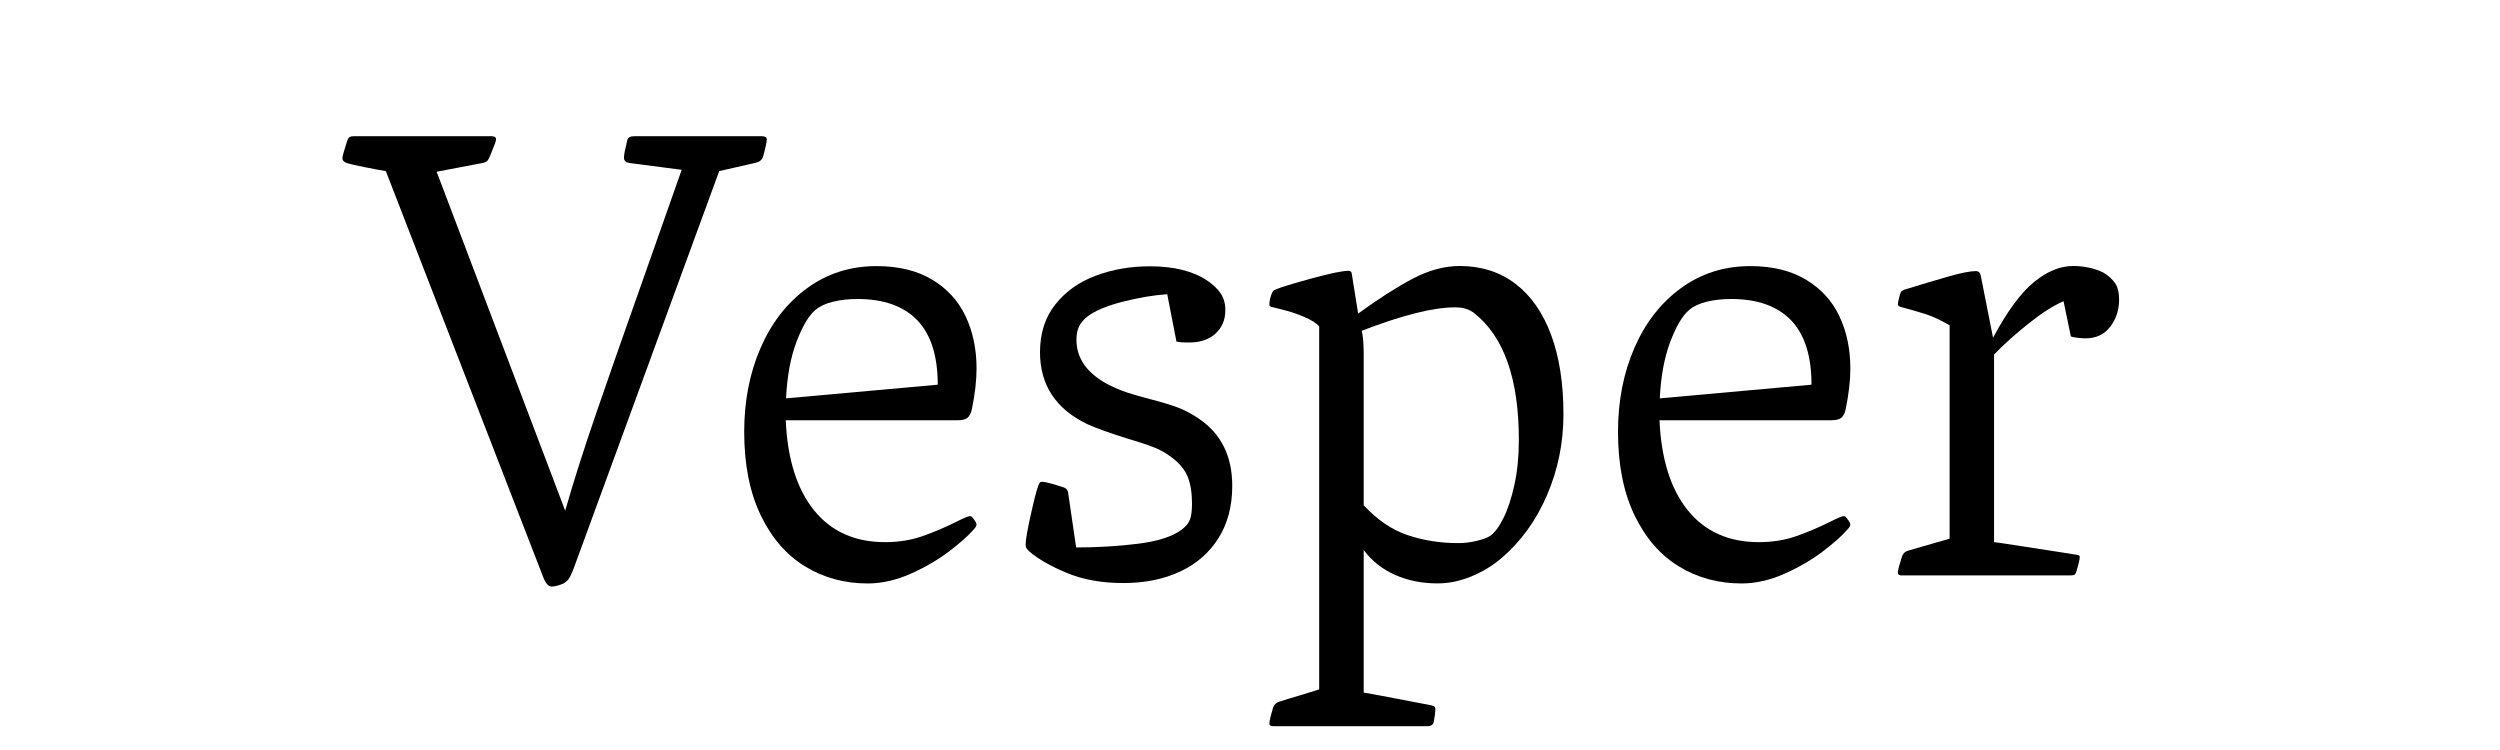 <svg id="ehk1vckl1db1" xmlns="http://www.w3.org/2000/svg" xmlns:xlink="http://www.w3.org/1999/xlink" viewBox="0 0 500 150" shape-rendering="geometricPrecision" text-rendering="geometricPrecision" width="500" height="150"><style><![CDATA[#ehk1vckl1db2 {animation: ehk1vckl1db2_c_o 10200ms linear infinite normal forwards}@keyframes ehk1vckl1db2_c_o { 0% {opacity: 1} 9.804% {opacity: 1} 10.784% {opacity: 0} 98.039% {opacity: 0} 99.02% {opacity: 1} 100% {opacity: 1} }#ehk1vckl1db10 {animation: ehk1vckl1db10_c_o 10200ms linear infinite normal forwards}@keyframes ehk1vckl1db10_c_o { 0% {opacity: 0} 9.804% {opacity: 0} 10.784% {opacity: 1} 19.608% {opacity: 1} 20.588% {opacity: 0} 100% {opacity: 0} }#ehk1vckl1db18 {animation: ehk1vckl1db18_c_o 10200ms linear infinite normal forwards}@keyframes ehk1vckl1db18_c_o { 0% {opacity: 0} 19.608% {opacity: 0} 20.588% {opacity: 1} 29.412% {opacity: 1} 30.392% {opacity: 0} 100% {opacity: 0} }#ehk1vckl1db26 {animation: ehk1vckl1db26_c_o 10200ms linear infinite normal forwards}@keyframes ehk1vckl1db26_c_o { 0% {opacity: 0} 29.412% {opacity: 0} 30.392% {opacity: 1} 39.216% {opacity: 1} 40.196% {opacity: 0} 100% {opacity: 0} }#ehk1vckl1db34 {animation: ehk1vckl1db34_c_o 10200ms linear infinite normal forwards}@keyframes ehk1vckl1db34_c_o { 0% {opacity: 0} 39.216% {opacity: 0} 40.196% {opacity: 1} 49.02% {opacity: 1} 50% {opacity: 0} 100% {opacity: 0} }#ehk1vckl1db42 {animation: ehk1vckl1db42_c_o 10200ms linear infinite normal forwards}@keyframes ehk1vckl1db42_c_o { 0% {opacity: 0} 49.02% {opacity: 0} 50% {opacity: 1} 58.824% {opacity: 1} 59.804% {opacity: 0} 100% {opacity: 0} }#ehk1vckl1db50 {animation: ehk1vckl1db50_c_o 10200ms linear infinite normal forwards}@keyframes ehk1vckl1db50_c_o { 0% {opacity: 0} 58.824% {opacity: 0} 59.804% {opacity: 1} 68.627% {opacity: 1} 69.608% {opacity: 0} 100% {opacity: 0} }#ehk1vckl1db58 {animation: ehk1vckl1db58_c_o 10200ms linear infinite normal forwards}@keyframes ehk1vckl1db58_c_o { 0% {opacity: 0} 68.627% {opacity: 0} 69.608% {opacity: 1} 78.431% {opacity: 1} 79.412% {opacity: 0} 100% {opacity: 0} }#ehk1vckl1db66 {animation: ehk1vckl1db66_c_o 10200ms linear infinite normal forwards}@keyframes ehk1vckl1db66_c_o { 0% {opacity: 0} 78.431% {opacity: 0} 79.412% {opacity: 1} 88.235% {opacity: 1} 89.216% {opacity: 0} 100% {opacity: 0} }#ehk1vckl1db74 {animation: ehk1vckl1db74_c_o 10200ms linear infinite normal forwards}@keyframes ehk1vckl1db74_c_o { 0% {opacity: 0} 88.235% {opacity: 0} 89.216% {opacity: 1} 98.039% {opacity: 1} 99.02% {opacity: 0} 100% {opacity: 0} }]]></style><g id="ehk1vckl1db2" clip-rule="evenodd"><g id="ehk1vckl1db3" clip-rule="evenodd"><path id="ehk1vckl1db4" d="M87.33,34.35L113.04,102.14C114.65,96.51,116.67,90.15,119.1,83.06C121.53,75.97,124.93,66.27,129.29,53.96C132.5,44.9,134.85,38.24,136.34,33.96L126.12,32.63C125.23,32.55,124.79,32.19,124.79,31.55C124.79,31,125,29.88,125.42,28.19C125.5,27.81,125.66,27.56,125.9,27.43C126.14,27.3,126.48,27.24,126.95,27.24L152.28,27.24C153,27.24,153.36,27.45,153.36,27.87C153.36,28.38,153.11,29.54,152.6,31.36C152.39,31.99,151.88,32.4,151.08,32.57L143.84,34.22L114.64,113.95C114.26,114.88,113.95,115.5,113.72,115.82C113.49,116.14,113.16,116.42,112.74,116.68C111.77,117.1,110.96,117.31,110.33,117.31C109.78,117.31,109.27,116.82,108.81,115.85L77.17,34.22C76.11,34.05,74.69,33.79,72.92,33.43C71.14,33.07,69.98,32.81,69.43,32.64C68.8,32.43,68.48,32.09,68.48,31.62C68.48,31.28,68.8,30.14,69.43,28.19C69.56,27.81,69.72,27.56,69.91,27.43C70.1,27.3,70.39,27.24,70.77,27.24L98.32,27.24C98.91,27.24,99.21,27.45,99.21,27.87C99.21,28.08,99.1,28.45,98.89,28.98C98.68,29.51,98.36,30.3,97.94,31.36C97.77,31.78,97.58,32.08,97.37,32.25C97.16,32.42,96.82,32.55,96.35,32.63L87.33,34.35Z" clip-rule="evenodd" fill="rgb(0,0,0)" stroke="none" stroke-width="1" stroke-linejoin="round" stroke-miterlimit="2"/><path id="ehk1vckl1db5" d="M191.55,84.05L157.15,84.05C157.49,91.79,159.37,97.79,162.8,102.05C166.23,106.3,170.97,108.43,177.02,108.43C179.69,108.43,182.15,108.04,184.41,107.26C186.67,106.48,188.99,105.49,191.36,104.31C192.8,103.59,193.67,103.23,193.96,103.23C194.17,103.23,194.34,103.31,194.47,103.48C194.81,103.9,195.03,104.21,195.14,104.4C195.25,104.59,195.3,104.77,195.3,104.94C195.3,105.19,195.09,105.53,194.67,105.96C193.65,107.15,192.04,108.58,189.81,110.28C187.59,111.97,185.03,113.46,182.13,114.75C179.23,116.04,176.36,116.69,173.53,116.69C168.92,116.69,164.75,115.56,161.03,113.29C157.31,111.03,154.34,107.61,152.14,103.04C149.94,98.47,148.84,92.91,148.84,86.35C148.84,80.17,149.94,74.57,152.14,69.53C154.34,64.49,157.45,60.52,161.47,57.6C165.49,54.68,170.1,53.22,175.31,53.22C179.71,53.22,183.41,54.12,186.42,55.92C189.42,57.72,191.66,60.16,193.12,63.25C194.58,66.34,195.31,69.83,195.31,73.72C195.31,76.13,194.99,78.86,194.36,81.91C194.19,82.67,193.9,83.22,193.5,83.56C193.1,83.9,192.44,84.05,191.55,84.05ZM163.05,62.02C161.74,63.12,160.49,65.24,159.3,68.37C158.11,71.5,157.42,75.27,157.21,79.67L187.55,76.94C187.55,71.19,186.18,66.89,183.46,64.05C180.73,61.22,176.74,59.8,171.5,59.8C169.72,59.8,168.09,59.98,166.61,60.34C165.12,60.7,163.94,61.26,163.05,62.02Z" clip-rule="evenodd" fill="rgb(0,0,0)" stroke="none" stroke-width="1" stroke-linejoin="round" stroke-miterlimit="2"/><path id="ehk1vckl1db6" d="M235.29,68.31L233.45,58.85C230.74,59.02,227.78,59.52,224.56,60.34C221.34,61.17,218.99,62.15,217.51,63.29C216.79,63.84,216.24,64.48,215.86,65.19C215.48,65.91,215.29,66.84,215.29,67.98C215.29,71.58,217.3,74.5,221.32,76.74C222.67,77.46,224.03,78.04,225.38,78.49C226.73,78.93,228.32,79.39,230.14,79.86C232.43,80.45,234.27,81.01,235.66,81.54C237.06,82.07,238.45,82.82,239.85,83.79C244.25,86.79,246.45,91.26,246.45,97.18C246.45,101.2,245.54,104.67,243.72,107.59C241.9,110.51,239.35,112.74,236.07,114.29C232.79,115.83,228.99,116.61,224.68,116.61C220.37,116.61,216.59,115.93,213.35,114.58C210.11,113.23,207.61,111.79,205.83,110.26C205.53,109.96,205.34,109.74,205.26,109.59C205.17,109.44,205.13,109.22,205.13,108.92C205.13,107.99,205.48,105.96,206.18,102.83C206.88,99.7,207.38,97.79,207.67,97.12C207.8,96.78,207.9,96.57,207.99,96.49C208.07,96.41,208.22,96.36,208.43,96.36C209.02,96.36,210.48,96.74,212.81,97.5C213.32,97.71,213.59,98.09,213.64,98.64L215.23,109.49C219.46,109.49,223.56,109.25,227.51,108.76C231.47,108.27,234.38,107.35,236.24,106C237.17,105.32,237.76,104.6,238.02,103.84C238.28,103.08,238.4,102.04,238.4,100.73C238.4,98.61,238.12,96.85,237.57,95.43C237.02,94.01,235.96,92.71,234.4,91.53C233.26,90.64,232.03,89.94,230.72,89.44C229.41,88.93,227.61,88.34,225.32,87.66C221.81,86.56,219.16,85.61,217.39,84.8C211.13,81.75,208,76.97,208,70.45C208,66.64,209.03,63.45,211.08,60.87C213.13,58.29,215.83,56.37,219.17,55.13C222.51,53.88,226.11,53.26,229.96,53.26C234.78,53.26,238.61,54.21,241.45,56.12C242.59,56.88,243.48,57.73,244.12,58.66C244.75,59.59,245.07,60.71,245.07,62.02C245.07,63.97,244.41,65.53,243.1,66.72C241.79,67.91,240.03,68.5,237.83,68.5C236.6,68.5,235.75,68.43,235.29,68.31Z" clip-rule="evenodd" fill="rgb(0,0,0)" stroke="none" stroke-width="1" stroke-linejoin="round" stroke-miterlimit="2"/><path id="ehk1vckl1db7" d="M272.74,110.01L272.74,138.51C274.47,138.81,276.75,139.23,279.56,139.78C282.37,140.33,284.59,140.75,286.19,141.05C286.57,141.13,286.81,141.23,286.92,141.34C287.03,141.44,287.08,141.65,287.08,141.94C287.08,142.32,286.97,143.12,286.76,144.35C286.63,144.94,286.21,145.24,285.49,145.24L254.7,145.24C254.15,145.24,253.87,145.07,253.87,144.73C253.87,144.26,254.12,143.19,254.63,141.49C254.84,140.9,255.24,140.52,255.84,140.35C256.56,140.1,258.21,139.59,260.79,138.83L263.84,137.88L263.84,65.26C263.21,64.58,262.19,63.95,260.79,63.36C259.39,62.77,258.05,62.31,256.76,62C255.47,61.69,254.76,61.5,254.63,61.46C254.29,61.38,254.08,61.3,254,61.24C253.91,61.18,253.87,61.06,253.87,60.89C253.87,60.34,254.02,59.64,254.31,58.8C254.44,58.5,254.54,58.3,254.63,58.2C254.71,58.1,254.92,57.98,255.26,57.85C256.11,57.47,258.42,56.76,262.21,55.72C266,54.68,268.5,54.16,269.73,54.16C270.11,54.16,270.32,54.37,270.36,54.79L271.63,62.72C275.57,59.84,279.16,57.54,282.42,55.8C285.68,54.07,288.85,53.2,291.94,53.2C296.26,53.2,299.97,54.39,303.08,56.75C306.19,59.12,308.57,62.53,310.22,66.97C311.87,71.41,312.69,76.7,312.69,82.84C312.69,88.55,311.59,93.96,309.39,99.06C307.19,104.16,304.14,108.36,300.25,111.66C298.52,113.14,296.53,114.35,294.28,115.28C292.03,116.21,289.77,116.68,287.49,116.68C284.4,116.68,281.56,116.11,278.98,114.97C276.44,113.82,274.35,112.17,272.74,110.01ZM272.36,66.15C272.61,67.34,272.74,68.88,272.74,70.78L272.74,101.06C275.45,103.98,278.38,105.97,281.53,107.03C284.68,108.09,288.06,108.62,291.65,108.62C292.88,108.62,294.11,108.47,295.33,108.18C296.56,107.88,297.47,107.55,298.06,107.16C298.95,106.53,299.83,105.34,300.69,103.61C301.56,101.88,302.29,99.66,302.88,96.98C303.47,94.29,303.77,91.3,303.77,88C303.77,75.77,300.79,67.31,294.82,62.61C293.85,61.85,292.6,61.47,291.08,61.47C286.73,61.45,280.48,63.02,272.36,66.15Z" clip-rule="evenodd" fill="rgb(0,0,0)" stroke="none" stroke-width="1" stroke-linejoin="round" stroke-miterlimit="2"/><path id="ehk1vckl1db8" d="M366.3,84.05L331.9,84.05C332.24,91.79,334.12,97.79,337.55,102.05C340.98,106.3,345.72,108.43,351.77,108.43C354.44,108.43,356.9,108.04,359.17,107.26C361.43,106.48,363.75,105.49,366.12,104.31C367.56,103.59,368.43,103.23,368.72,103.23C368.93,103.23,369.1,103.31,369.23,103.48C369.57,103.9,369.79,104.21,369.9,104.4C370.01,104.59,370.06,104.77,370.06,104.94C370.06,105.19,369.85,105.53,369.43,105.96C368.41,107.15,366.8,108.58,364.57,110.28C362.35,111.97,359.79,113.46,356.89,114.75C353.99,116.04,351.12,116.69,348.29,116.69C343.68,116.69,339.51,115.56,335.79,113.29C332.07,111.03,329.1,107.61,326.9,103.04C324.7,98.47,323.6,92.91,323.6,86.35C323.6,80.17,324.7,74.57,326.9,69.53C329.1,64.49,332.21,60.52,336.23,57.6C340.25,54.68,344.86,53.22,350.07,53.22C354.47,53.22,358.17,54.12,361.18,55.92C364.18,57.72,366.42,60.16,367.88,63.25C369.34,66.34,370.07,69.83,370.07,73.72C370.07,76.13,369.75,78.86,369.12,81.91C368.95,82.67,368.66,83.22,368.26,83.56C367.86,83.9,367.19,84.05,366.3,84.05ZM337.8,62.02C336.49,63.12,335.24,65.24,334.05,68.37C332.86,71.5,332.17,75.27,331.96,79.67L362.3,76.94C362.3,71.19,360.94,66.89,358.21,64.05C355.48,61.22,351.49,59.8,346.25,59.8C344.47,59.8,342.84,59.98,341.36,60.34C339.88,60.7,338.69,61.26,337.8,62.02Z" clip-rule="evenodd" fill="rgb(0,0,0)" stroke="none" stroke-width="1" stroke-linejoin="round" stroke-miterlimit="2"/><path id="ehk1vckl1db9" d="M389.92,107.73L389.92,65.07C388.18,64.05,386.64,63.32,385.29,62.88C383.94,62.44,382.22,61.94,380.15,61.39C379.94,61.31,379.79,61.23,379.71,61.17C379.63,61.11,379.58,61.01,379.58,60.88C379.58,60.54,379.73,59.84,380.02,58.79C380.1,58.54,380.19,58.37,380.27,58.28C380.35,58.2,380.59,58.07,380.97,57.9C384.14,56.93,387.02,56.07,389.6,55.33C392.18,54.59,394.02,54.22,395.12,54.22C395.42,54.22,395.65,54.29,395.82,54.44C395.99,54.59,396.12,54.9,396.2,55.36L398.61,67.55C401.44,62.26,404.17,58.55,406.8,56.41C409.42,54.27,412.03,53.2,414.61,53.2C416.85,53.2,418.88,53.64,420.7,54.53C421.67,55.12,422.43,55.81,422.99,56.59C423.54,57.37,423.82,58.48,423.82,59.92C423.82,61.99,423.23,63.8,422.04,65.35C420.85,66.9,419.2,67.67,417.09,67.67C416.54,67.67,415.96,67.63,415.34,67.54C414.73,67.46,414.34,67.37,414.17,67.29L412.71,60.24C410.72,61.09,408.38,62.58,405.7,64.72C403.01,66.86,400.72,68.92,398.81,70.91L398.81,108.42C398.98,108.42,400.97,108.72,404.78,109.31C408.59,109.9,411.32,110.33,412.97,110.58L415.38,110.96C415.76,111,415.95,111.15,415.95,111.4C415.95,111.82,415.72,112.82,415.25,114.38C415.17,114.68,415.05,114.87,414.9,114.95C414.75,115.03,414.51,115.08,414.17,115.08L380.27,115.08C379.8,115.08,379.57,114.89,379.57,114.51C379.57,114.3,379.63,113.95,379.76,113.46C379.89,112.97,380.1,112.27,380.39,111.33C380.6,110.7,381.02,110.29,381.66,110.12L389.92,107.73Z" clip-rule="evenodd" fill="rgb(0,0,0)" stroke="none" stroke-width="1" stroke-linejoin="round" stroke-miterlimit="2"/></g></g><g id="ehk1vckl1db10" opacity="0" clip-rule="evenodd"><g id="ehk1vckl1db11" clip-rule="evenodd"><path id="ehk1vckl1db12" d="M108.86,34.73L121.17,102.71C123.2,97.5,125.94,91.24,129.39,83.92C132.84,76.6,137.27,67.44,142.69,56.43C148.19,45.22,151.73,37.92,153.29,34.53C152.74,34.45,151.51,34.1,149.61,33.48C147.71,32.87,146.27,32.39,145.29,32.05C144.95,31.84,144.78,31.56,144.78,31.22C144.78,30.92,145.1,29.89,145.73,28.11C145.94,27.52,146.3,27.22,146.81,27.22L170.23,27.22C170.7,27.22,170.93,27.39,170.93,27.73C170.93,28.07,170.61,29.19,169.98,31.09C169.85,31.43,169.74,31.67,169.63,31.82C169.52,31.97,169.3,32.11,168.96,32.23C168.49,32.36,167.94,32.53,167.31,32.74C166.68,32.95,166,33.16,165.28,33.37L160.9,34.7L122.37,114.43C122.12,114.94,121.86,115.3,121.61,115.51C121.36,115.72,120.91,115.93,120.28,116.14C118.21,116.9,116.73,117.28,115.84,117.28C115.37,117.28,115.06,117.19,114.89,116.99C114.72,116.8,114.59,116.43,114.51,115.88L98.96,34.54C98.45,34.46,97.27,34.11,95.41,33.49C93.55,32.88,92.15,32.4,91.22,32.06C90.92,31.89,90.78,31.62,90.78,31.23C90.78,30.93,91.1,29.9,91.73,28.12C91.86,27.74,91.98,27.5,92.11,27.39C92.24,27.29,92.47,27.23,92.81,27.23L119.09,27.23C119.56,27.23,119.79,27.4,119.79,27.74C119.79,28.16,119.47,29.29,118.84,31.1C118.71,31.44,118.6,31.68,118.49,31.83C118.38,31.98,118.16,32.12,117.82,32.24C116.55,32.66,114.81,33.18,112.58,33.8C110.35,34.42,109.11,34.73,108.86,34.73Z" clip-rule="evenodd" fill="rgb(0,0,0)" stroke="none" stroke-width="1" stroke-linejoin="round" stroke-miterlimit="2"/><path id="ehk1vckl1db13" d="M172.15,116.68C168.85,116.68,166.12,115.59,163.96,113.41C161.8,111.23,160.22,108.42,159.23,104.97C158.23,101.52,157.74,97.85,157.74,93.96C157.74,87.02,159.16,80.41,161.99,74.12C164.82,67.84,168.57,62.78,173.23,58.95C177.89,55.12,182.79,53.21,187.96,53.21C192.4,53.21,195.8,54.88,198.15,58.22C200.5,61.56,201.67,65.96,201.67,71.42C201.67,73.32,201.5,74.67,201.16,75.45C200.82,76.23,200.17,77.07,199.19,77.96C196.06,80.58,191.56,83.35,185.7,86.24C179.84,89.14,173.5,91.88,166.69,94.46C166.86,97.97,167.49,101.02,168.59,103.6C169.69,106.18,171.38,108,173.67,109.06C177.56,107.96,181.66,106.48,185.95,104.62C190.24,102.76,193.94,100.85,197.03,98.91C197.5,98.61,197.86,98.39,198.14,98.24C198.41,98.09,198.66,98.02,198.87,98.02C199.12,98.02,199.31,98.15,199.44,98.4C199.61,98.78,199.85,99.29,200.17,99.92C200.49,100.55,200.65,100.96,200.65,101.13C200.65,101.26,200.54,101.47,200.33,101.76C198.43,104.17,195.79,106.53,192.43,108.84C189.07,111.15,185.54,113.03,181.86,114.49C178.18,115.95,174.94,116.68,172.15,116.68ZM178.24,61.01C175.02,63.89,172.37,67.94,170.27,73.17C168.18,78.4,167,83.91,166.75,89.71L169.8,88C175.81,84.74,180.94,81.79,185.19,79.14C189.44,76.5,192.16,74.31,193.35,72.57C193.35,64.19,190.15,60,183.77,60C181.82,59.99,179.97,60.33,178.24,61.01Z" clip-rule="evenodd" fill="rgb(0,0,0)" stroke="none" stroke-width="1" stroke-linejoin="round" stroke-miterlimit="2"/><path id="ehk1vckl1db14" d="M243.94,62.28C242.67,61.52,241.25,60.96,239.69,60.6C238.12,60.24,236.14,60.06,233.72,60.06C230.76,60.06,228.24,60.44,226.17,61.2C225.79,61.62,225.52,62.37,225.38,63.45C225.23,64.53,225.16,65.56,225.16,66.53C225.16,68.39,225.55,70.17,226.33,71.86C227.11,73.55,228.08,75.1,229.25,76.49C230.41,77.89,231.99,79.62,233.98,81.7C236.22,84.03,238.01,86.02,239.34,87.67C240.67,89.32,241.8,91.2,242.74,93.32C243.67,95.44,244.14,97.72,244.14,100.18C244.14,103.48,243.18,106.38,241.25,108.88C239.32,111.38,236.76,113.3,233.57,114.66C230.37,116.01,226.94,116.69,223.25,116.69C220.25,116.69,217.25,116.32,214.27,115.58C211.29,114.84,209.16,113.75,207.89,112.31C207.55,111.93,207.38,111.46,207.38,110.91C207.38,109.51,207.75,107.01,208.49,103.39C209.23,99.77,209.98,97.12,210.74,95.42C210.95,95.04,211.14,94.85,211.31,94.85C211.61,94.85,212.26,95,213.28,95.29C213.58,95.33,213.77,95.5,213.85,95.8C214.4,100.37,214.82,104.14,215.12,107.1C218.08,108.71,221.62,109.51,225.72,109.51C227.37,109.51,229.13,109.36,230.99,109.07C232.85,108.77,234.02,108.35,234.48,107.8C234.78,107.42,235.01,106.83,235.18,106.02C235.35,105.22,235.43,104.31,235.43,103.29C235.43,101.3,235.03,99.39,234.22,97.55C233.42,95.71,232.42,94.02,231.24,92.47C230.06,90.92,228.47,89.03,226.48,86.79C224.41,84.42,222.78,82.45,221.59,80.89C220.4,79.33,219.39,77.58,218.54,75.65C217.69,73.72,217.27,71.73,217.27,69.65C217.27,66.05,218.39,63.02,220.63,60.54C222.87,58.06,225.64,56.22,228.95,55.02C232.26,53.82,235.47,53.21,238.6,53.21C240.67,53.21,242.92,53.5,245.33,54.07C247.74,54.64,249.69,55.37,251.17,56.26C251.51,56.51,251.71,56.7,251.77,56.83C251.83,56.96,251.86,57.17,251.86,57.46C251.86,59.62,251.56,62.05,250.97,64.76C250.38,67.47,249.59,70.05,248.62,72.5C248.49,72.8,248.34,72.94,248.18,72.94C247.5,72.94,246.74,72.79,245.89,72.5C245.64,72.42,245.51,72.06,245.51,71.42C245.51,70.28,245.32,68.72,244.94,66.75C244.56,64.78,244.23,63.29,243.94,62.28Z" clip-rule="evenodd" fill="rgb(0,0,0)" stroke="none" stroke-width="1" stroke-linejoin="round" stroke-miterlimit="2"/><path id="ehk1vckl1db15" d="M281.83,116.68C279.8,116.68,277.59,116.22,275.2,115.32C272.81,114.41,270.83,113.3,269.26,111.99L263.04,142.78C262.91,143.46,262.72,143.92,262.47,144.18C262.22,144.44,261.73,144.67,261.01,144.88C260.59,145.01,258.72,145.54,255.42,146.47C254.49,146.72,253.98,146.85,253.9,146.85C253.35,146.85,253.07,146.57,253.07,146.02C253.07,145.55,254.4,139.02,257.07,126.41C257.49,124.38,257.97,122.04,258.5,119.4C259.03,116.75,259.63,113.85,260.31,110.67C262,102.42,263.72,94.34,265.45,86.42L267.61,76.26L270.72,63.37C268.94,63.41,267.29,63.61,265.77,63.97C264.25,64.33,262.57,64.79,260.76,65.33C259.74,65.63,259.17,65.77,259.05,65.77C258.97,65.77,258.88,65.67,258.8,65.45C258.33,64.48,258.1,63.93,258.1,63.8C258.1,63.72,258.16,63.59,258.29,63.42C258.42,63.25,258.52,63.1,258.61,62.98C259.37,61.96,260.71,60.67,262.64,59.11C264.56,57.55,266.47,56.17,268.35,54.98C270.23,53.8,271.56,53.2,272.32,53.2C272.79,53.2,273.44,53.88,274.29,55.23C275.14,56.58,275.89,58.18,276.54,60.02C277.2,61.86,277.52,63.54,277.52,65.07L277.52,65.2C277.52,65.24,277.51,65.29,277.49,65.33C277.47,65.37,277.46,65.44,277.46,65.52C280.34,62.52,283.62,59.71,287.3,57.11C290.98,54.51,294.37,53.21,297.46,53.21C300,53.21,302.17,54.13,303.97,55.97C305.77,57.81,307.12,60.27,308.03,63.33C308.94,66.4,309.4,69.79,309.4,73.52C309.4,79.61,308.12,86.05,305.56,92.82C303,99.59,299.6,105.26,295.37,109.83C291.12,114.39,286.62,116.68,281.83,116.68ZM296.81,61.64C293.38,61.64,290.01,62.35,286.69,63.77C283.37,65.19,280.18,67.17,277.14,69.71L270.22,106.59C272.34,107.35,274.64,107.98,277.14,108.46C279.64,108.94,281.96,109.19,284.12,109.19C285.94,109.19,287.57,109,289.01,108.62C291.51,106.08,293.62,102.97,295.36,99.29C297.1,95.61,298.39,91.78,299.23,87.8C300.08,83.82,300.5,80.01,300.5,76.37C300.5,73.32,300.2,70.4,299.61,67.61C299.01,64.82,298.08,62.83,296.81,61.64Z" clip-rule="evenodd" fill="rgb(0,0,0)" stroke="none" stroke-width="1" stroke-linejoin="round" stroke-miterlimit="2"/><path id="ehk1vckl1db16" d="M332.8,116.68C329.5,116.68,326.77,115.59,324.61,113.41C322.45,111.23,320.87,108.42,319.88,104.97C318.89,101.52,318.39,97.85,318.39,93.96C318.39,87.02,319.81,80.41,322.64,74.12C325.47,67.84,329.22,62.78,333.88,58.95C338.53,55.12,343.44,53.21,348.61,53.21C353.05,53.21,356.45,54.88,358.8,58.22C361.15,61.56,362.32,65.96,362.32,71.42C362.32,73.32,362.15,74.67,361.81,75.45C361.47,76.23,360.81,77.07,359.84,77.96C356.71,80.58,352.21,83.35,346.35,86.24C340.49,89.14,334.15,91.88,327.34,94.46C327.51,97.97,328.14,101.02,329.24,103.6C330.34,106.18,332.03,108,334.32,109.06C338.21,107.96,342.31,106.48,346.6,104.62C350.89,102.76,354.59,100.85,357.68,98.91C358.14,98.61,358.51,98.39,358.79,98.24C359.06,98.09,359.31,98.02,359.52,98.02C359.77,98.02,359.96,98.15,360.09,98.4C360.26,98.78,360.5,99.29,360.82,99.92C361.14,100.55,361.3,100.96,361.3,101.13C361.3,101.26,361.19,101.47,360.98,101.76C359.08,104.17,356.44,106.53,353.08,108.84C349.71,111.15,346.19,113.03,342.51,114.49C338.83,115.95,335.6,116.68,332.8,116.68ZM338.9,61.01C335.68,63.89,333.03,67.94,330.93,73.17C328.84,78.4,327.66,83.91,327.41,89.71L330.46,88C336.47,84.74,341.6,81.79,345.85,79.14C350.1,76.5,352.82,74.31,354.01,72.57C354.01,64.19,350.81,60,344.43,60C342.47,59.99,340.63,60.33,338.9,61.01Z" clip-rule="evenodd" fill="rgb(0,0,0)" stroke="none" stroke-width="1" stroke-linejoin="round" stroke-miterlimit="2"/><path id="ehk1vckl1db17" d="M391.9,71.61L383.14,112.23C382.97,112.99,382.78,113.51,382.57,113.79C382.36,114.07,381.89,114.35,381.17,114.65C380.62,114.9,379.31,115.31,377.23,115.86C375.16,116.41,373.95,116.69,373.61,116.69C373.14,116.69,372.91,116.41,372.91,115.86C372.91,115.35,377.25,97.85,385.92,63.36C384.18,63.4,382.53,63.6,380.97,63.96C379.4,64.32,377.65,64.8,375.7,65.39C374.94,65.64,374.45,65.77,374.24,65.77C374.2,65.77,374.11,65.69,373.99,65.52C373.52,64.76,373.29,64.15,373.29,63.68C373.29,63.6,373.31,63.53,373.35,63.49C373.39,63.45,373.46,63.36,373.54,63.24C374.39,62.14,375.76,60.79,377.67,59.18C379.57,57.57,381.44,56.18,383.26,54.99C385.08,53.81,386.35,53.21,387.07,53.21C387.75,53.21,388.45,53.72,389.16,54.73C389.88,55.75,390.5,56.89,391.03,58.16C391.56,59.43,391.89,60.4,392.01,61.08C392.18,61.71,392.26,62.52,392.26,63.49C392.26,64.72,392.13,65.97,391.88,67.24C394.93,63.01,398.35,59.61,402.16,57.05C405.97,54.49,409.73,53.21,413.46,53.21C414.56,53.21,415.26,53.32,415.55,53.53C415.85,53.74,415.99,54.14,415.99,54.74C415.99,57.41,415.67,60.56,415.04,64.2C414.41,67.84,413.73,70.74,413.01,72.9C412.88,73.32,412.69,73.53,412.44,73.53C412.27,73.53,411.38,73.36,409.77,73.02C409.43,72.94,409.22,72.84,409.14,72.73C409.06,72.63,408.99,72.4,408.95,72.06C408.91,71.72,408.77,70.6,408.54,68.7C408.31,66.8,407.98,64.7,407.56,62.42C404.26,63.44,401.5,64.6,399.28,65.91C397.08,67.21,394.61,69.11,391.9,71.61Z" clip-rule="evenodd" fill="rgb(0,0,0)" stroke="none" stroke-width="1" stroke-linejoin="round" stroke-miterlimit="2"/></g></g><g id="ehk1vckl1db18" opacity="0" clip-rule="evenodd"><g id="ehk1vckl1db19" clip-rule="evenodd"><path id="ehk1vckl1db20" d="M87.88,35.74L112.7,102.26C114.14,96.89,116.01,90.67,118.32,83.6C120.63,76.53,123.62,67.71,127.3,57.13C128.1,54.84,129.28,51.44,130.82,46.91C132.36,42.38,133.67,38.53,134.72,35.36L124.75,33.52C124.33,33.35,124,33.19,123.77,33.04C123.54,32.89,123.42,32.65,123.42,32.31C123.42,31.97,123.67,30.6,124.18,28.18C124.26,27.8,124.41,27.55,124.62,27.42C124.83,27.29,125.15,27.23,125.57,27.23L151.91,27.23C152.67,27.23,153.05,27.44,153.05,27.86C153.05,28.07,152.98,28.49,152.83,29.13C152.68,29.77,152.48,30.82,152.23,32.3C152.1,32.89,151.74,33.29,151.15,33.51L143.91,35.6L115.41,113.1C115.03,114.16,114.54,114.92,113.95,115.39C113.36,115.85,112.4,116.24,111.09,116.53C108.59,117.04,107.09,117.29,106.58,117.29C106.11,117.29,105.73,117.16,105.44,116.91C105.14,116.66,104.87,116.17,104.61,115.45L73.15,35.62L69.53,34.67C67.12,33.99,65.91,33.68,65.91,33.72C65.11,33.47,64.7,33.04,64.7,32.45C64.7,32.2,64.98,30.78,65.53,28.2C65.62,27.82,65.76,27.57,65.97,27.44C66.18,27.31,66.5,27.25,66.92,27.25L98.21,27.25C98.97,27.25,99.35,27.46,99.35,27.88C99.35,28.26,99.1,29.66,98.59,32.07C98.46,32.54,98.34,32.85,98.21,33.02C98.08,33.19,97.81,33.32,97.38,33.4L87.88,35.74Z" clip-rule="evenodd" fill="rgb(0,0,0)" stroke="none" stroke-width="1" stroke-linejoin="round" stroke-miterlimit="2"/><path id="ehk1vckl1db21" d="M193.5,84.11L159.41,84.11C159.7,88.17,160.69,91.99,162.36,95.57C164.03,99.15,166.27,102.03,169.09,104.24C171.9,106.44,175.07,107.54,178.58,107.54C181.03,107.54,183.42,107.21,185.75,106.56C188.08,105.9,190.4,105.11,192.73,104.18C193.15,104.05,193.65,103.88,194.22,103.67C194.79,103.46,195.16,103.35,195.33,103.35C195.54,103.35,195.75,103.46,195.96,103.67C196.47,104.39,196.72,104.86,196.72,105.07C196.72,105.28,196.53,105.62,196.15,106.09C194.84,107.53,193.06,109.06,190.82,110.69C188.58,112.32,186.02,113.73,183.14,114.91C180.26,116.09,177.38,116.69,174.51,116.69C169.64,116.69,165.26,115.65,161.37,113.58C157.48,111.51,154.37,108.21,152.04,103.68C149.71,99.15,148.55,93.38,148.55,86.35C148.55,80.17,149.76,74.57,152.17,69.53C154.58,64.49,157.97,60.52,162.33,57.6C166.69,54.68,171.68,53.22,177.31,53.22C181.5,53.22,185.11,54.12,188.13,55.92C191.16,57.72,193.46,60.15,195.05,63.22C196.64,66.29,197.43,69.71,197.43,73.47C197.43,76.26,196.99,79.1,196.1,81.98C195.85,82.74,195.54,83.29,195.18,83.63C194.82,83.97,194.27,84.11,193.5,84.11ZM164.69,62.21C163.46,63.44,162.34,65.54,161.33,68.53C160.32,71.52,159.68,75.12,159.43,79.35L186.92,77.19C186.92,73.68,186.21,70.67,184.79,68.18C183.37,65.68,181.48,63.8,179.11,62.53C176.74,61.26,174.1,60.63,171.18,60.63C169.74,60.63,168.47,60.73,167.37,60.92C166.25,61.1,165.36,61.54,164.69,62.21Z" clip-rule="evenodd" fill="rgb(0,0,0)" stroke="none" stroke-width="1" stroke-linejoin="round" stroke-miterlimit="2"/><path id="ehk1vckl1db22" d="M237.43,68.75L235.53,58.85C232.86,59.02,230.09,59.55,227.21,60.44C224.33,61.33,221.96,62.45,220.1,63.8C218.83,64.69,218.2,66.17,218.2,68.24C218.2,71.37,220.25,74.1,224.36,76.43C225.5,77.02,226.65,77.52,227.79,77.92C228.93,78.32,230.6,78.86,232.8,79.54C235.09,80.22,237.04,80.86,238.67,81.48C240.3,82.09,241.85,82.87,243.34,83.8C245.41,85.11,247.04,86.85,248.23,89.01C249.41,91.17,250.01,93.77,250.01,96.82C250.01,101.14,249.01,104.79,247.03,107.77C245.04,110.75,242.33,112.99,238.91,114.47C235.49,115.95,231.61,116.69,227.29,116.69C222.25,116.69,218.22,116.12,215.2,114.98C212.18,113.84,209.46,112.34,207.04,110.47C206.91,110.34,206.78,110.18,206.63,109.99C206.48,109.8,206.41,109.58,206.41,109.32C206.41,108.3,206.72,106.21,207.33,103.04C207.94,99.87,208.46,97.77,208.89,96.76C209.14,96.21,209.5,95.93,209.97,95.93C210.22,95.93,211.87,96.31,214.92,97.07C215.26,97.15,215.47,97.27,215.55,97.42C215.63,97.57,215.74,97.83,215.87,98.21L218.03,109.51C221.75,109.51,225.43,109.21,229.07,108.62C232.71,108.03,235.57,107.05,237.64,105.7C239.16,104.73,239.93,103.1,239.93,100.81C239.93,99.08,239.61,97.56,238.98,96.27C238.35,94.98,237.24,93.83,235.68,92.81C234.49,92.05,233.29,91.42,232.06,90.94C230.83,90.45,229.01,89.81,226.6,89C224.74,88.41,223.19,87.89,221.97,87.44C220.74,87,219.6,86.46,218.54,85.82C215.49,84.13,213.13,82,211.46,79.44C209.79,76.88,208.95,73.87,208.95,70.4C208.95,66.55,210.04,63.33,212.22,60.75C214.4,58.17,217.26,56.27,220.79,55.04C224.32,53.81,228.19,53.2,232.37,53.2C237.15,53.2,241.17,54.13,244.43,55.99C245.61,56.67,246.64,57.52,247.51,58.56C248.38,59.6,248.81,60.77,248.81,62.08C248.81,63.31,248.43,64.51,247.67,65.7C246.91,66.89,245.95,67.84,244.78,68.56C243.62,69.28,242.48,69.64,241.38,69.64C239.93,69.64,238.61,69.34,237.43,68.75Z" clip-rule="evenodd" fill="rgb(0,0,0)" stroke="none" stroke-width="1" stroke-linejoin="round" stroke-miterlimit="2"/><path id="ehk1vckl1db23" d="M277.99,110.01L277.99,137.24C279.13,137.41,281.74,137.88,285.83,138.67C289.91,139.45,292.25,139.95,292.84,140.16C293.3,140.37,293.54,140.69,293.54,141.11C293.54,141.07,293.35,142.15,292.97,144.35C292.84,144.94,292.4,145.24,291.64,145.24L257.74,145.24C257.27,145.24,256.97,145.21,256.82,145.15C256.67,145.09,256.6,144.95,256.6,144.74L257.36,140.49C257.44,140.15,257.57,139.91,257.74,139.76C257.91,139.61,258.18,139.47,258.57,139.35L263.52,137.64C264.11,137.47,264.56,137.32,264.85,137.2L266.63,136.63L266.63,67.35C265.66,65.49,264.27,64.11,262.47,63.22C260.67,62.33,258.95,61.74,257.3,61.44C256.83,61.36,256.6,61.17,256.6,60.87C256.6,60.83,256.73,60.13,256.98,58.78C257.06,58.53,257.17,58.35,257.3,58.24C257.43,58.14,257.66,58,258,57.83C258.38,57.66,259.69,57.26,261.94,56.62C264.18,55.99,266.48,55.41,268.83,54.91C271.18,54.41,272.99,54.15,274.26,54.15C274.72,54.15,274.98,54.36,275.02,54.78L276.99,62.71C279.87,60.72,282.3,59.12,284.29,57.92C286.28,56.72,288.49,55.65,290.92,54.71C293.35,53.78,295.75,53.31,298.12,53.31C302.56,53.31,306.39,54.48,309.61,56.83C312.82,59.18,315.29,62.56,317,66.99C318.71,71.41,319.57,76.71,319.57,82.89C319.57,88.6,318.38,94.04,316.02,99.2C313.65,104.36,310.48,108.53,306.5,111.7C304.6,113.18,302.51,114.38,300.25,115.29C297.99,116.2,295.67,116.65,293.3,116.65C290.08,116.65,287.14,116.11,284.48,115.03C281.81,113.95,280.48,113.41,280.48,113.41C280.48,113.41,279.64,112.3,277.99,110.01ZM277.74,66.21C277.91,67.52,277.99,69.05,277.99,70.78L277.99,99.85C280.15,102.56,283,104.53,286.56,105.75C290.11,106.98,293.63,107.59,297.1,107.59C299.68,107.59,301.65,107.27,303,106.64C303.8,106.3,304.62,105.23,305.44,103.43C306.27,101.63,306.95,99.38,307.5,96.67C308.05,93.96,308.33,91.11,308.33,88.1C308.33,82.39,307.45,77.47,305.7,73.34C303.94,69.21,301.63,66.01,298.75,63.72C297.48,62.79,296.06,62.32,294.5,62.32C292.72,62.32,290.16,62.71,286.82,63.49C283.47,64.3,280.45,65.2,277.74,66.21Z" clip-rule="evenodd" fill="rgb(0,0,0)" stroke="none" stroke-width="1" stroke-linejoin="round" stroke-miterlimit="2"/><path id="ehk1vckl1db24" d="M374.22,84.11L340.13,84.11C340.43,88.17,341.41,91.99,343.08,95.57C344.75,99.15,346.99,102.03,349.81,104.24C352.62,106.44,355.79,107.54,359.3,107.54C361.75,107.54,364.14,107.21,366.47,106.56C368.8,105.9,371.12,105.11,373.45,104.18C373.87,104.05,374.37,103.88,374.94,103.67C375.51,103.46,375.88,103.35,376.05,103.35C376.26,103.35,376.47,103.46,376.68,103.67C377.19,104.39,377.44,104.86,377.44,105.07C377.44,105.28,377.25,105.62,376.87,106.09C375.56,107.53,373.78,109.06,371.54,110.69C369.3,112.32,366.74,113.73,363.86,114.91C360.98,116.09,358.1,116.69,355.23,116.69C350.36,116.69,345.98,115.65,342.09,113.58C338.2,111.51,335.09,108.21,332.76,103.68C330.43,99.15,329.27,93.38,329.27,86.35C329.27,80.17,330.48,74.57,332.89,69.53C335.3,64.49,338.69,60.52,343.05,57.6C347.41,54.68,352.4,53.22,358.03,53.22C362.22,53.22,365.83,54.12,368.85,55.92C371.87,57.72,374.18,60.15,375.77,63.22C377.36,66.29,378.15,69.71,378.15,73.47C378.15,76.26,377.71,79.1,376.82,81.98C376.57,82.74,376.26,83.29,375.9,83.63C375.54,83.97,374.98,84.11,374.22,84.11ZM345.4,62.21C344.17,63.44,343.05,65.54,342.04,68.53C341.03,71.52,340.39,75.12,340.14,79.35L367.63,77.19C367.63,73.68,366.92,70.67,365.5,68.18C364.08,65.68,362.19,63.8,359.82,62.53C357.45,61.26,354.81,60.63,351.89,60.63C350.45,60.63,349.18,60.73,348.08,60.92C346.97,61.1,346.08,61.54,345.4,62.21Z" clip-rule="evenodd" fill="rgb(0,0,0)" stroke="none" stroke-width="1" stroke-linejoin="round" stroke-miterlimit="2"/><path id="ehk1vckl1db25" d="M396.88,106.46L396.88,67.36C395.95,65.37,394.6,63.99,392.85,63.2C391.09,62.42,389.28,61.84,387.42,61.45C386.95,61.32,386.72,61.13,386.72,60.88C386.72,61.05,386.85,60.35,387.1,58.79C387.18,58.54,387.28,58.36,387.39,58.25C387.5,58.15,387.7,58.03,387.99,57.9C390.23,57.22,393.05,56.44,396.43,55.55C399.81,54.66,402.4,54.22,404.17,54.22C404.42,54.22,404.59,54.25,404.68,54.32C404.76,54.38,404.85,54.54,404.93,54.8L407.85,66.8C410.68,61.89,413.3,58.45,415.69,56.49C418.08,54.53,420.72,53.54,423.59,53.54C424.65,53.54,425.77,53.69,426.95,53.98C428.13,54.28,429.24,54.72,430.25,55.31C431.35,55.9,432.25,56.66,432.95,57.6C433.65,58.53,434,59.59,434,60.77C434,62.08,433.61,63.45,432.83,64.86C432.05,66.28,431.05,67.45,429.85,68.38C428.64,69.31,427.45,69.78,426.26,69.78C425.5,69.78,424.73,69.68,423.94,69.49C423.15,69.3,422.47,69.08,421.88,68.82L420.61,61.77C418.79,62.53,416.75,63.74,414.49,65.39C412.23,67.04,410.14,68.73,408.24,70.47L408.24,107.16C409.59,107.41,411.18,107.69,413,107.99C419.43,109.05,422.97,109.7,423.6,109.96C424.11,110.26,424.36,110.55,424.36,110.85C424.36,111.02,424.15,112.14,423.73,114.21C423.6,114.8,423.16,115.1,422.4,115.1L387.81,115.1C387.34,115.1,387.04,115.07,386.89,115C386.74,114.94,386.67,114.8,386.67,114.59L387.43,110.34C387.51,110,387.64,109.76,387.81,109.61C387.98,109.46,388.25,109.32,388.64,109.2C390.08,108.65,391.75,108.08,393.65,107.49L396.88,106.46Z" clip-rule="evenodd" fill="rgb(0,0,0)" stroke="none" stroke-width="1" stroke-linejoin="round" stroke-miterlimit="2"/></g></g><g id="ehk1vckl1db26" opacity="0" clip-rule="evenodd"><g id="ehk1vckl1db27" clip-rule="evenodd"><path id="ehk1vckl1db28" d="M101.4,35.62L114.1,102.14C116.3,96.77,119.31,90.08,123.15,82.08C126.98,74.08,131.54,64.75,136.83,54.09L145.91,35.49C145.28,35.36,143.9,34.86,141.78,33.97C139.66,33.08,138.31,32.47,137.72,32.13C137.38,31.92,137.21,31.64,137.21,31.3C137.21,31,137.53,29.97,138.16,28.19C138.37,27.6,138.75,27.3,139.3,27.3L164.69,27.3C165.2,27.3,165.45,27.47,165.45,27.81C165.45,28.19,165.11,29.31,164.43,31.17C164.3,31.51,164.19,31.75,164.08,31.9C163.97,32.05,163.75,32.19,163.41,32.31C162.14,32.86,160.47,33.54,158.4,34.34C156.33,35.14,155.1,35.59,154.72,35.67L115.75,114.44C115.24,115.46,114.31,116.09,112.96,116.34C109.19,116.97,107.01,117.29,106.42,117.29C106.08,117.29,105.83,117.16,105.66,116.91C105.49,116.66,105.34,116.17,105.22,115.45L88.96,35.43C88.33,35.26,87.03,34.77,85.09,33.97C83.14,33.17,81.66,32.53,80.65,32.07C80.31,31.86,80.14,31.58,80.14,31.24C80.14,30.94,80.46,29.91,81.09,28.13C81.3,27.54,81.68,27.24,82.23,27.24L111.87,27.24C112.38,27.24,112.63,27.41,112.63,27.75C112.63,28.13,112.29,29.25,111.61,31.11C111.48,31.45,111.37,31.69,111.26,31.84C111.15,31.99,110.93,32.13,110.59,32.25L103.8,34.73L101.4,35.62Z" clip-rule="evenodd" fill="rgb(0,0,0)" stroke="none" stroke-width="1" stroke-linejoin="round" stroke-miterlimit="2"/><path id="ehk1vckl1db29" d="M168.43,116.68C162.12,116.68,157.67,114.61,155.07,110.46C152.47,106.31,151.17,101.17,151.17,95.04C151.17,88.44,152.65,81.9,155.61,75.43C158.57,68.96,162.63,63.63,167.8,59.47C172.96,55.3,178.65,53.22,184.88,53.22C190.04,53.22,193.88,54.81,196.4,57.98C198.92,61.15,200.18,65.87,200.18,72.14C200.18,73.16,200.05,74.03,199.8,74.77C199.55,75.51,198.97,76.33,198.09,77.21C195.42,79.83,190.74,82.68,184.03,85.75C177.32,88.82,170.24,91.56,162.8,93.97C162.97,97.36,163.66,100.26,164.86,102.7C166.07,105.13,167.92,106.84,170.41,107.81C174.22,106.96,178.56,105.64,183.42,103.84C188.29,102.04,192.24,100.3,195.29,98.6C195.5,98.47,195.69,98.41,195.86,98.41C195.99,98.41,196.16,98.58,196.37,98.92C196.92,99.89,197.3,100.61,197.51,101.08C197.72,101.55,197.83,101.86,197.83,102.03C197.83,102.2,197.75,102.37,197.58,102.54C195.42,104.78,192.6,107,189.11,109.21C185.62,111.41,182.01,113.21,178.29,114.61C174.57,116.01,171.27,116.68,168.43,116.68ZM175.1,61.64C171.71,64.31,168.9,68.18,166.66,73.26C164.42,78.34,163.13,83.65,162.79,89.19C178.19,81.23,186.95,75.78,189.07,72.81C189.07,69.51,188.29,66.67,186.72,64.3C185.15,61.93,182.74,60.75,179.48,60.75C178.08,60.75,176.62,61.05,175.1,61.64Z" clip-rule="evenodd" fill="rgb(0,0,0)" stroke="none" stroke-width="1" stroke-linejoin="round" stroke-miterlimit="2"/><path id="ehk1vckl1db30" d="M243.08,63.55C241.68,62.7,240.12,62.06,238.38,61.61C236.64,61.16,234.51,60.94,231.97,60.94C229.18,60.94,226.76,61.17,224.73,61.64C224.39,61.98,224.15,62.61,224,63.54C223.85,64.47,223.78,65.34,223.78,66.14C223.78,67.79,224.18,69.39,224.99,70.93C225.79,72.48,226.8,73.9,228.01,75.21C229.22,76.52,230.88,78.17,232.99,80.16C235.53,82.53,237.56,84.57,239.08,86.28C240.6,87.99,241.91,89.97,242.98,92.22C244.06,94.46,244.6,96.88,244.6,99.46C244.6,103.14,243.57,106.27,241.52,108.85C239.47,111.43,236.73,113.38,233.3,114.69C229.87,116,226.11,116.66,222,116.66C218.74,116.66,215.51,116.29,212.32,115.55C209.12,114.81,206.74,113.66,205.18,112.09C204.89,111.84,204.69,111.6,204.61,111.39C204.53,111.18,204.48,110.9,204.48,110.56C204.48,109.08,204.9,106.51,205.75,102.85C206.6,99.19,207.44,96.49,208.29,94.76C208.5,94.38,208.69,94.19,208.86,94.19C209.33,94.19,210.13,94.34,211.27,94.63C211.57,94.71,211.74,94.84,211.78,95.01L211.97,96.53C212.27,97.93,212.71,101.06,213.3,105.92C216.69,107.91,220.62,108.9,225.11,108.9C226.72,108.9,228.37,108.77,230.06,108.52C231.75,108.27,232.83,107.91,233.3,107.44C233.89,106.85,234.19,105.66,234.19,103.89C234.19,102.12,233.78,100.38,232.95,98.68C232.12,96.99,231.11,95.42,229.9,93.98C228.69,92.54,227.05,90.74,224.98,88.58C222.65,86.17,220.78,84.1,219.36,82.39C217.94,80.68,216.75,78.74,215.77,76.58C214.79,74.42,214.31,72.16,214.31,69.79C214.31,66.07,215.47,62.96,217.8,60.46C220.13,57.96,223.03,56.12,226.5,54.94C229.97,53.76,233.44,53.16,236.91,53.16C239.53,53.16,242.14,53.47,244.72,54.08C247.3,54.69,249.48,55.55,251.26,56.65C251.68,56.95,251.94,57.17,252.02,57.32C252.1,57.47,252.15,57.71,252.15,58.05L252.15,58.3C252.15,60.12,251.8,62.46,251.1,65.31C250.4,68.16,249.5,70.84,248.4,73.34C248.27,73.64,248.08,73.78,247.83,73.78C247.15,73.78,246.33,73.63,245.35,73.34C245.05,73.3,244.88,73,244.84,72.45C244.84,71.52,244.63,70.1,244.21,68.2C243.79,66.3,243.42,64.77,243.08,63.55Z" clip-rule="evenodd" fill="rgb(0,0,0)" stroke="none" stroke-width="1" stroke-linejoin="round" stroke-miterlimit="2"/><path id="ehk1vckl1db31" d="M283.07,116.68C280.78,116.68,278.62,116.28,276.56,115.47C274.51,114.67,272.74,113.52,271.26,112.04L264.91,142.76C264.78,143.44,264.59,143.9,264.34,144.16C264.09,144.42,263.58,144.65,262.82,144.86C259.65,145.62,257.41,146.14,256.12,146.42C254.83,146.69,254.04,146.83,253.74,146.83C253.19,146.83,252.91,146.55,252.91,146C252.91,145.66,253.69,141.67,255.26,134.03C256.83,126.39,258.48,118.59,260.21,110.64L267.57,76.24L270.68,64.31C267.59,64.4,264.1,64.94,260.21,65.96C259.24,66.17,258.67,66.28,258.5,66.28C258.37,66.28,258.25,66.15,258.12,65.9C257.61,64.93,257.36,64.29,257.36,64C257.36,63.79,257.53,63.51,257.87,63.17C258.8,62.11,260.36,60.78,262.54,59.17C264.72,57.56,266.88,56.17,269.01,54.98C271.15,53.8,272.66,53.2,273.55,53.2C274.1,53.2,274.86,53.87,275.84,55.2C276.82,56.53,277.67,58.1,278.41,59.9C279.15,61.7,279.52,63.3,279.52,64.69C279.52,64.9,279.5,65.09,279.46,65.26C282.59,62.26,286.13,59.49,290.06,56.98C294,54.46,297.66,53.2,301.04,53.2C303.75,53.2,306.03,54.09,307.9,55.87C309.76,57.65,311.16,60.02,312.09,62.98C313.02,65.94,313.49,69.2,313.49,72.76C313.49,79.19,312.12,85.85,309.39,92.72C306.66,99.6,302.97,105.31,298.31,109.86C293.65,114.41,288.57,116.68,283.07,116.68ZM298.43,63.17C295.09,63.17,291.77,63.75,288.47,64.92C285.17,66.08,282.06,67.66,279.14,69.65L272.54,105.32C275.04,106,277.69,106.53,280.51,106.91C283.32,107.29,286.02,107.48,288.6,107.48C290.04,107.48,291.31,107.44,292.41,107.35C295.46,103.63,297.81,99.02,299.49,93.54C301.16,88.06,302,82.76,302,77.64C302,74.64,301.7,71.77,301.11,69.04C300.52,66.31,299.62,64.35,298.43,63.17Z" clip-rule="evenodd" fill="rgb(0,0,0)" stroke="none" stroke-width="1" stroke-linejoin="round" stroke-miterlimit="2"/><path id="ehk1vckl1db32" d="M338.68,116.68C332.37,116.68,327.92,114.61,325.32,110.46C322.72,106.31,321.42,101.17,321.42,95.04C321.42,88.44,322.9,81.9,325.86,75.43C328.82,68.96,332.88,63.63,338.05,59.47C343.21,55.3,348.9,53.22,355.13,53.22C360.29,53.22,364.13,54.81,366.65,57.98C369.17,61.15,370.43,65.87,370.43,72.14C370.43,73.16,370.3,74.03,370.05,74.77C369.8,75.51,369.22,76.33,368.34,77.21C365.67,79.83,360.99,82.68,354.28,85.75C347.57,88.82,340.49,91.56,333.05,93.97C333.22,97.36,333.91,100.26,335.11,102.7C336.32,105.13,338.17,106.84,340.66,107.81C344.47,106.96,348.81,105.64,353.67,103.84C358.54,102.04,362.49,100.3,365.54,98.6C365.75,98.47,365.94,98.41,366.11,98.41C366.24,98.41,366.41,98.58,366.62,98.92C367.17,99.89,367.55,100.61,367.76,101.08C367.97,101.55,368.08,101.86,368.08,102.03C368.08,102.2,368,102.37,367.83,102.54C365.67,104.78,362.85,107,359.36,109.21C355.87,111.41,352.26,113.21,348.54,114.61C344.79,115.98,341.51,116.68,338.68,116.68ZM345.34,61.64C341.95,64.31,339.14,68.18,336.9,73.26C334.66,78.34,333.37,83.65,333.03,89.19C348.43,81.23,357.19,75.78,359.31,72.81C359.31,69.51,358.53,66.67,356.96,64.3C355.39,61.93,352.98,60.75,349.72,60.75C348.33,60.75,346.87,61.05,345.34,61.64Z" clip-rule="evenodd" fill="rgb(0,0,0)" stroke="none" stroke-width="1" stroke-linejoin="round" stroke-miterlimit="2"/><path id="ehk1vckl1db33" d="M400.95,71.61L392,112.61C391.83,113.33,391.64,113.8,391.43,114.01C391.22,114.22,390.71,114.43,389.91,114.64C388.56,115.02,386.76,115.45,384.51,115.94C382.27,116.43,380.96,116.67,380.57,116.67C380.06,116.67,379.81,116.39,379.81,115.84C379.81,115.71,380.72,112.07,382.54,104.92L392.82,64.3C391.08,64.3,389.4,64.45,387.77,64.74C386.14,65.04,384.39,65.42,382.53,65.88C382.19,65.97,381.86,66.05,381.55,66.13C381.23,66.22,380.97,66.26,380.76,66.26C380.68,66.26,380.57,66.16,380.44,65.94C379.89,65.09,379.61,64.42,379.61,63.91C379.61,63.83,379.74,63.66,379.99,63.4C381.01,62.22,382.58,60.81,384.72,59.18C386.86,57.55,388.96,56.14,391.04,54.96C393.11,53.78,394.59,53.18,395.48,53.18C396.2,53.18,396.95,53.7,397.73,54.74C398.51,55.78,399.21,56.96,399.83,58.29C400.44,59.62,400.86,60.67,401.07,61.43C401.2,61.73,401.26,62.57,401.26,63.97C401.26,65.07,401.15,66.15,400.94,67.21C403.99,62.89,407.47,59.48,411.38,56.96C415.29,54.44,419.13,53.18,422.9,53.18C424.38,53.18,425.33,53.39,425.76,53.81C426.18,54.23,426.39,54.97,426.39,56.03C426.39,58.48,426,61.51,425.22,65.11C424.44,68.71,423.54,71.65,422.52,73.93C422.35,74.35,422.12,74.56,421.82,74.56C421.27,74.56,420.32,74.39,418.96,74.05C418.75,74.01,418.59,73.95,418.48,73.89C418.37,73.83,418.29,73.7,418.23,73.51C418.17,73.32,418.13,73.18,418.13,73.1C418.09,72.72,417.94,71.59,417.69,69.7C417.44,67.82,417.03,65.84,416.48,63.76C413.48,64.39,410.8,65.32,408.45,66.52C406.12,67.77,403.61,69.45,400.95,71.61Z" clip-rule="evenodd" fill="rgb(0,0,0)" stroke="none" stroke-width="1" stroke-linejoin="round" stroke-miterlimit="2"/></g></g><g id="ehk1vckl1db34" opacity="0" clip-rule="evenodd"><g id="ehk1vckl1db35" clip-rule="evenodd"><path id="ehk1vckl1db36" d="M82.13,36.44L105.62,102.27C106.76,97.32,108.25,91.85,110.1,85.86C111.95,79.87,114.55,71.69,117.94,61.33C121.28,51.17,123.97,42.82,126,36.26L116.1,33.53C115.72,33.4,115.42,33.27,115.21,33.12C115,32.97,114.89,32.71,114.89,32.33C114.89,31.99,115.14,30.62,115.65,28.2C115.73,27.82,115.88,27.57,116.09,27.44C116.3,27.31,116.62,27.25,117.04,27.25L145.03,27.25C145.75,27.25,146.11,27.48,146.11,27.95C146.11,28.2,145.83,29.66,145.28,32.33C145.15,32.88,144.79,33.28,144.2,33.54L136.71,36.4L109.67,113.08C109.29,114.14,108.78,114.91,108.15,115.4C107.52,115.89,106.52,116.24,105.17,116.45C98.99,117.04,95.61,117.34,95.01,117.34C94.59,117.34,94.24,117.21,93.96,116.96C93.68,116.71,93.42,116.22,93.17,115.5L63.09,36.38L55.47,33.65C55.05,33.48,54.76,33.32,54.61,33.17C54.46,33.02,54.39,32.78,54.39,32.44C54.39,32.19,54.67,30.77,55.22,28.19C55.31,27.81,55.45,27.56,55.66,27.43C55.87,27.3,56.19,27.24,56.61,27.24L92.28,27.24C93.04,27.24,93.42,27.45,93.42,27.87C93.42,28.25,93.17,29.65,92.66,32.06C92.58,32.53,92.47,32.83,92.34,32.98C92.21,33.13,91.92,33.27,91.45,33.39L82.13,36.44Z" clip-rule="evenodd" fill="rgb(0,0,0)" stroke="none" stroke-width="1" stroke-linejoin="round" stroke-miterlimit="2"/><path id="ehk1vckl1db37" d="M189.79,84.94L156.15,84.94C156.49,88.71,157.48,92.28,159.13,95.67C160.78,99.06,162.91,101.79,165.51,103.89C168.11,105.98,170.96,107.03,174.05,107.03C176.21,107.03,178.4,106.8,180.62,106.33C182.84,105.87,185.39,105.25,188.27,104.49C190.01,103.98,191.04,103.73,191.38,103.73C191.63,103.73,191.85,103.86,192.01,104.11C192.43,104.83,192.64,105.27,192.64,105.44C192.64,105.65,192.47,105.97,192.13,106.39C190.73,108.08,188.84,109.73,186.45,111.34C184.06,112.95,181.37,114.28,178.39,115.34C175.41,116.4,172.41,116.93,169.41,116.93C164.33,116.93,159.66,115.85,155.38,113.69C151.1,111.53,147.67,108.16,145.07,103.57C142.47,98.98,141.17,93.19,141.17,86.21C141.17,80.2,142.45,74.66,145.01,69.58C147.57,64.5,151.2,60.46,155.9,57.46C160.6,54.46,165.99,52.95,172.09,52.95C176.7,52.95,180.71,53.88,184.12,55.74C187.53,57.6,190.13,60.13,191.93,63.33C193.73,66.53,194.63,70.09,194.63,74.03C194.63,77.2,194.12,80.1,193.11,82.73C192.86,83.49,192.48,84.05,191.97,84.41C191.44,84.76,190.72,84.94,189.79,84.94ZM160.46,62.53C159.36,63.84,158.38,65.99,157.51,68.97C156.64,71.95,156.14,75.58,156.02,79.86L181.09,77.32C180.92,73.85,180.13,70.9,178.71,68.47C177.29,66.04,175.45,64.2,173.19,62.95C170.93,61.7,168.44,61.08,165.73,61.08C164.5,61.08,163.45,61.17,162.59,61.33C161.72,61.49,161.01,61.9,160.46,62.53Z" clip-rule="evenodd" fill="rgb(0,0,0)" stroke="none" stroke-width="1" stroke-linejoin="round" stroke-miterlimit="2"/><path id="ehk1vckl1db38" d="M235.62,69.13L233.59,58.66C231.09,59.04,228.46,59.78,225.69,60.88C222.92,61.98,220.75,63.25,219.18,64.69C218.55,65.16,218.09,65.71,217.82,66.34C217.54,66.97,217.41,67.74,217.41,68.63C217.41,71.34,219.36,73.6,223.25,75.42C224.86,76.27,226.67,77.03,228.68,77.71C230.69,78.39,231.86,78.79,232.2,78.92C234.7,79.77,236.83,80.54,238.61,81.24C240.39,81.94,242.04,82.75,243.56,83.68C245.72,84.95,247.46,86.69,248.8,88.92C250.13,91.14,250.8,93.73,250.8,96.7C250.8,101.31,249.58,105.13,247.15,108.16C244.72,111.19,241.53,113.41,237.6,114.83C233.66,116.25,229.35,116.96,224.65,116.96C219.87,116.96,215.81,116.45,212.46,115.44C209.11,114.43,206.09,113.07,203.38,111.38C202.83,111,202.55,110.49,202.55,109.86C202.55,108.72,202.88,106.5,203.53,103.19C204.19,99.89,204.77,97.6,205.28,96.33C205.45,95.95,205.61,95.7,205.76,95.57C205.91,95.44,206.15,95.38,206.49,95.38C207.04,95.38,208.71,95.68,211.5,96.27C211.92,96.35,212.22,96.49,212.39,96.68C212.56,96.87,212.69,97.18,212.77,97.6L215.37,109.53C218.63,109.53,222.15,109.14,225.94,108.36C229.73,107.58,232.66,106.51,234.73,105.15C236.08,104.26,236.76,102.91,236.76,101.09C236.76,98.59,235.32,96.54,232.44,94.93C230.79,94.04,228.08,92.9,224.32,91.5C221.78,90.53,219.87,89.78,218.58,89.25C217.29,88.72,216.03,88.1,214.8,87.38C211.63,85.6,209.14,83.42,207.34,80.84C205.54,78.26,204.64,75.09,204.64,71.32C204.64,67.22,205.85,63.79,208.26,61.04C210.67,58.29,213.82,56.26,217.72,54.95C221.61,53.64,225.78,52.98,230.22,52.98C235.89,52.98,240.5,53.91,244.06,55.77C245.41,56.45,246.72,57.36,247.96,58.5C249.21,59.64,249.83,60.81,249.83,61.99C249.83,63.34,249.29,64.78,248.21,66.31C247.13,67.84,245.86,69.12,244.4,70.18C242.94,71.24,241.72,71.77,240.75,71.77C239.95,71.77,239.08,71.51,238.15,70.98C237.23,70.41,236.38,69.81,235.62,69.13Z" clip-rule="evenodd" fill="rgb(0,0,0)" stroke="none" stroke-width="1" stroke-linejoin="round" stroke-miterlimit="2"/><path id="ehk1vckl1db39" d="M281.83,110.01L281.83,136.92C283.06,137.09,285.74,137.63,289.89,138.54C294.04,139.45,296.53,140.07,297.38,140.41C297.84,140.66,298.08,140.98,298.08,141.36C298.08,141.7,297.91,142.69,297.57,144.34C297.44,144.93,297,145.23,296.24,145.23L257.77,145.23C257.09,145.23,256.75,145.06,256.75,144.72C256.75,144.55,256.98,143.3,257.45,140.97C257.58,140.42,257.96,139.97,258.59,139.64C260.16,138.92,261.74,138.22,263.35,137.55C263.98,137.25,264.57,137.01,265.1,136.82C265.63,136.63,266.08,136.45,266.47,136.28L266.47,67.35C265.58,65.66,264.35,64.38,262.79,63.51C261.22,62.64,259.51,61.91,257.65,61.32C257.18,61.19,256.95,61,256.95,60.75C256.95,60.67,257.08,59.95,257.33,58.59C257.37,58.17,257.71,57.85,258.35,57.64C258.94,57.43,260.36,57.03,262.6,56.43C264.84,55.84,267.29,55.3,269.93,54.81C272.57,54.32,274.85,54.08,276.75,54.08C277.09,54.08,277.33,54.12,277.48,54.21C277.63,54.3,277.74,54.46,277.83,54.72L280.94,62.84C284.71,59.96,288.28,57.65,291.67,55.89C295.05,54.13,298.5,53.26,302.02,53.26C306.46,53.26,310.3,54.45,313.54,56.81C316.78,59.18,319.25,62.61,320.97,67.09C322.68,71.58,323.54,76.93,323.54,83.15C323.54,88.91,322.39,94.38,320.08,99.56C317.77,104.74,314.65,108.86,310.72,111.91C308.82,113.39,306.73,114.56,304.47,115.4C302.21,116.24,299.85,116.67,297.39,116.67C294.13,116.67,291.14,116.13,288.41,115.05C285.67,113.98,283.48,112.3,281.83,110.01ZM281.71,66.53C281.79,67.33,281.84,68.22,281.84,69.2L281.84,101.96C283.83,103.74,286.32,105.02,289.33,105.8C292.33,106.58,295.34,106.97,298.34,106.97C299.86,106.97,301.1,106.84,302.05,106.59C303,106.34,303.75,105.85,304.3,105.13C305.36,104.07,306.3,101.98,307.12,98.85C307.95,95.72,308.36,92.31,308.36,88.63C308.36,83.64,307.68,79.18,306.33,75.27C304.97,71.36,303.07,68.15,300.62,65.65C299.94,64.85,299.23,64.29,298.49,63.97C297.75,63.65,296.91,63.49,295.98,63.49C294.37,63.49,292.12,63.81,289.22,64.44C286.32,65.07,283.82,65.77,281.71,66.53Z" clip-rule="evenodd" fill="rgb(0,0,0)" stroke="none" stroke-width="1" stroke-linejoin="round" stroke-miterlimit="2"/><path id="ehk1vckl1db40" d="M380.92,84.94L347.28,84.94C347.62,88.71,348.61,92.28,350.26,95.67C351.91,99.06,354.04,101.79,356.64,103.89C359.24,105.98,362.09,107.03,365.18,107.03C367.34,107.03,369.53,106.8,371.75,106.33C373.97,105.87,376.52,105.25,379.4,104.49C381.13,103.98,382.17,103.73,382.51,103.73C382.76,103.73,382.97,103.86,383.14,104.11C383.56,104.83,383.77,105.27,383.77,105.44C383.77,105.65,383.6,105.97,383.26,106.39C381.86,108.08,379.97,109.73,377.58,111.34C375.19,112.95,372.5,114.28,369.52,115.34C366.54,116.4,363.54,116.93,360.54,116.93C355.46,116.93,350.79,115.85,346.51,113.69C342.24,111.53,338.8,108.16,336.2,103.57C333.6,98.98,332.3,93.19,332.3,86.21C332.3,80.2,333.58,74.66,336.14,69.58C338.7,64.5,342.33,60.46,347.03,57.46C351.73,54.46,357.12,52.95,363.22,52.95C367.83,52.95,371.84,53.88,375.25,55.74C378.66,57.6,381.26,60.13,383.06,63.33C384.86,66.53,385.76,70.09,385.76,74.03C385.76,77.2,385.25,80.1,384.24,82.73C383.99,83.49,383.61,84.05,383.1,84.41C382.57,84.76,381.85,84.94,380.92,84.94ZM351.59,62.53C350.49,63.84,349.51,65.99,348.64,68.97C347.77,71.95,347.27,75.58,347.15,79.86L372.22,77.32C372.05,73.85,371.26,70.9,369.84,68.47C368.42,66.04,366.58,64.2,364.32,62.95C362.06,61.7,359.57,61.08,356.86,61.08C355.63,61.08,354.58,61.17,353.72,61.33C352.85,61.49,352.14,61.9,351.59,62.53Z" clip-rule="evenodd" fill="rgb(0,0,0)" stroke="none" stroke-width="1" stroke-linejoin="round" stroke-miterlimit="2"/><path id="ehk1vckl1db41" d="M402.69,106.14L402.69,67.35C402.06,66.12,401.11,65.04,399.87,64.11C398.62,63.18,397.34,62.49,396.03,62.05C394.72,61.61,393.98,61.36,393.81,61.32C393.39,61.19,393.18,60.96,393.18,60.62C393.18,60.37,393.31,59.69,393.56,58.59C393.69,58.21,393.98,57.91,394.45,57.7C394.75,57.53,396.06,57.14,398.39,56.53C400.72,55.92,403.23,55.37,405.94,54.88C408.65,54.39,410.95,54.15,412.86,54.15C413.2,54.15,413.42,54.18,413.53,54.25C413.64,54.32,413.73,54.47,413.82,54.73L417.31,65.97C419.85,61.4,422.39,58.16,424.93,56.26C427.47,54.36,430.26,53.4,433.31,53.4C434.41,53.4,435.6,53.59,436.86,53.97C438.12,54.35,439.31,54.9,440.41,55.62C441.72,56.42,442.79,57.34,443.62,58.38C444.45,59.42,444.86,60.49,444.86,61.59C444.86,62.82,444.3,64.27,443.18,65.94C442.06,67.61,440.72,69.05,439.18,70.26C437.64,71.47,436.29,72.07,435.15,72.07C434.26,72.07,433.27,71.82,432.17,71.31C431.07,70.8,430.16,70.23,429.44,69.6L428.23,63.25C426.75,63.8,425.07,64.71,423.18,65.98C421.29,67.25,419.61,68.5,418.13,69.73L418.13,106.8C419.36,106.97,422.11,107.51,426.38,108.42C430.65,109.33,433.17,109.96,433.93,110.29C434.44,110.46,434.69,110.76,434.69,111.18C434.69,111.35,434.5,112.37,434.12,114.23C433.91,114.82,433.46,115.12,432.79,115.12L393.94,115.12C393.52,115.12,393.24,115.09,393.11,115.02C392.98,114.96,392.92,114.82,392.92,114.61C392.92,114.44,393.15,113.19,393.62,110.86C393.7,110.52,393.82,110.27,393.97,110.1C394.12,109.93,394.38,109.74,394.76,109.53C396.11,108.9,397.72,108.2,399.58,107.44L402.69,106.14Z" clip-rule="evenodd" fill="rgb(0,0,0)" stroke="none" stroke-width="1" stroke-linejoin="round" stroke-miterlimit="2"/></g></g><g id="ehk1vckl1db42" opacity="0" clip-rule="evenodd"><g id="ehk1vckl1db43" clip-rule="evenodd"><path id="ehk1vckl1db44" d="M96.86,36.7L108.03,101.19C109.93,96.24,112.48,90.21,115.68,83.1C118.88,75.99,123.01,66.91,128.09,55.87C131.52,48.55,134.48,42.1,136.98,36.51C136.39,36.3,135.17,35.66,133.33,34.61C131.49,33.55,130.08,32.73,129.11,32.13C128.81,31.88,128.67,31.6,128.67,31.3C128.67,31,128.99,29.97,129.62,28.19C129.83,27.6,130.21,27.3,130.76,27.3L157.8,27.3C158.31,27.3,158.56,27.47,158.56,27.81C158.56,28.19,158.22,29.31,157.54,31.17C157.37,31.72,157.01,32.12,156.46,32.38C150.96,35.13,147.93,36.57,147.38,36.7L110.12,114.46C109.53,115.56,108.6,116.19,107.33,116.36C102.04,116.99,98.63,117.31,97.11,117.31C96.6,117.31,96.23,117.18,96,116.93C95.77,116.68,95.59,116.19,95.46,115.47L80.36,36.5C79.64,36.25,78.2,35.56,76.04,34.44C73.88,33.32,72.51,32.55,71.91,32.12C71.57,31.87,71.4,31.57,71.4,31.23C71.4,30.93,71.72,29.9,72.35,28.12C72.56,27.53,72.94,27.23,73.49,27.23L107.13,27.23C107.64,27.23,107.89,27.4,107.89,27.74C107.89,28.12,107.55,29.24,106.87,31.1C106.74,31.44,106.63,31.69,106.52,31.86C106.41,32.03,106.19,32.18,105.85,32.3L102.42,33.95C99.57,35.32,97.71,36.23,96.86,36.7Z" clip-rule="evenodd" fill="rgb(0,0,0)" stroke="none" stroke-width="1" stroke-linejoin="round" stroke-miterlimit="2"/><path id="ehk1vckl1db45" d="M162.24,116.68C155.98,116.68,151.37,114.71,148.43,110.78C145.49,106.85,144.02,101.7,144.02,95.36C144.02,88.59,145.58,81.93,148.72,75.4C151.85,68.86,156.15,63.53,161.61,59.4C167.07,55.27,173.12,53.21,179.76,53.21C185.22,53.21,189.38,54.9,192.23,58.29C195.09,61.68,196.52,66.54,196.52,72.89C196.52,74.79,196.15,76.28,195.41,77.33C194.67,78.38,193.45,79.45,191.76,80.5C185.2,84.56,174.22,88.88,158.82,93.45C159.11,100.48,160.91,104.77,164.22,106.34C167.65,105.88,171.15,105.16,174.72,104.18C178.3,103.21,182.18,102.04,186.37,100.69C188.53,100.01,189.82,99.61,190.24,99.48C190.62,99.35,190.92,99.29,191.13,99.29C191.34,99.29,191.51,99.42,191.64,99.67C192.57,101.41,193.04,102.42,193.04,102.72C193.04,102.93,192.91,103.16,192.66,103.42C190.46,105.62,187.69,107.74,184.34,109.77C181,111.8,177.39,113.46,173.52,114.75C169.64,116.03,165.88,116.68,162.24,116.68ZM170.37,61.51C167.28,64.18,164.68,67.98,162.56,72.94C160.44,77.89,159.22,83.03,158.88,88.36C163.7,86.03,168.58,83.38,173.51,80.39C178.44,77.4,181.52,75.05,182.75,73.31C182.75,69.84,181.99,66.88,180.46,64.42C178.94,61.97,176.8,60.74,174.05,60.74C172.87,60.75,171.64,61.01,170.37,61.51Z" clip-rule="evenodd" fill="rgb(0,0,0)" stroke="none" stroke-width="1" stroke-linejoin="round" stroke-miterlimit="2"/><path id="ehk1vckl1db46" d="M239.18,64.75C236.17,62.8,232.37,61.83,227.75,61.83C225.46,61.83,223.56,62.02,222.04,62.4C221.49,62.99,221.21,64.2,221.21,66.02C221.21,67.59,221.63,69.11,222.48,70.59C223.33,72.07,224.39,73.45,225.69,74.72C226.99,75.99,228.73,77.58,230.93,79.48C233.6,81.77,235.75,83.76,237.4,85.48C239.05,87.19,240.46,89.15,241.62,91.35C242.78,93.55,243.37,95.94,243.37,98.52C243.37,102.71,242.27,106.16,240.07,108.87C237.87,111.58,234.94,113.56,231.28,114.81C227.62,116.06,223.55,116.68,219.06,116.68C215.51,116.68,212.13,116.29,208.94,115.51C205.74,114.73,202.98,113.47,200.66,111.73C200.28,111.43,200.03,111.17,199.9,110.94C199.77,110.71,199.71,110.4,199.71,110.02C199.71,108.58,200.26,105.99,201.36,102.24C202.46,98.49,203.52,95.63,204.53,93.64C204.74,93.26,204.95,93.07,205.16,93.07C205.67,93.07,206.6,93.22,207.95,93.51C208.16,93.59,208.33,93.79,208.46,94.08L208.97,96.37C209.56,98.87,210.15,101.77,210.75,105.07C214.35,106.97,218.54,107.93,223.32,107.93C224.63,107.93,225.9,107.84,227.13,107.64C228.36,107.45,229.16,107.16,229.54,106.78C229.75,106.57,229.93,106.21,230.08,105.7C230.23,105.19,230.3,104.62,230.3,103.99C230.3,102.38,229.89,100.81,229.06,99.26C228.23,97.72,227.21,96.29,225.98,94.98C224.75,93.67,223.08,92,220.97,89.97C218.39,87.47,216.31,85.35,214.75,83.59C213.18,81.84,211.85,79.84,210.75,77.59C209.65,75.35,209.1,72.94,209.1,70.35C209.1,66.33,210.25,63.04,212.56,60.48C214.87,57.92,217.79,56.07,221.32,54.93C224.85,53.79,228.57,53.22,232.46,53.22C239.15,53.22,244.75,54.68,249.28,57.6C249.74,57.94,250.05,58.23,250.2,58.49C250.35,58.75,250.42,59.1,250.42,59.57C250.42,61.01,249.96,63.25,249.05,66.3C248.14,69.35,247.05,72.2,245.78,74.87C245.65,75.17,245.44,75.31,245.15,75.31C244.26,75.31,243.25,75.16,242.1,74.87C241.76,74.79,241.57,74.51,241.53,74.04C241.36,72.81,241.02,71.18,240.51,69.15C240,67.12,239.56,65.64,239.18,64.75Z" clip-rule="evenodd" fill="rgb(0,0,0)" stroke="none" stroke-width="1" stroke-linejoin="round" stroke-miterlimit="2"/><path id="ehk1vckl1db47" d="M285.26,116.68C280.35,116.68,276.18,115.09,272.76,111.92L266.35,142.77C266.22,143.49,266.02,143.99,265.75,144.26C265.47,144.53,264.98,144.74,264.26,144.86C259.94,145.58,256.86,146.09,255.02,146.38C253.18,146.68,252.03,146.82,251.56,146.82C251.05,146.82,250.8,146.54,250.8,145.99C250.8,145.74,251.59,141.69,253.18,133.87C254.77,126.04,256.41,118.34,258.1,110.76L262.92,87.78L265.4,76.23L268.32,65.88C265.99,65.88,262.56,66.22,258.04,66.9L256.2,67.15C255.99,67.15,255.82,67.02,255.69,66.77C255.14,65.54,254.86,64.74,254.86,64.36C254.86,64.11,255.05,63.79,255.43,63.41C256.66,62.18,258.51,60.75,260.98,59.13C263.46,57.5,265.93,56.11,268.41,54.94C270.89,53.78,272.76,53.19,274.03,53.19C274.75,53.19,275.67,53.84,276.79,55.13C277.91,56.42,278.88,57.92,279.71,59.64C280.53,61.35,280.95,62.76,280.95,63.86C280.95,64.24,280.91,64.6,280.82,64.94C283.66,62.11,287.14,59.44,291.26,56.94C295.38,54.44,299.12,53.19,302.46,53.19C306.99,53.19,310.39,55.05,312.68,58.78C314.97,62.5,316.11,67.16,316.11,72.74C316.11,79.47,314.67,86.26,311.79,93.12C308.91,99.98,305.09,105.62,300.33,110.04C295.58,114.46,290.55,116.68,285.26,116.68ZM298.4,64.69C295.44,64.69,292.37,65.13,289.19,66.02C286.01,66.91,283.1,68.07,280.43,69.51L274.08,105.06C278.73,106.16,283.52,106.71,288.43,106.71C290.29,106.71,291.58,106.63,292.3,106.46C295.05,102.82,297.18,98.35,298.68,93.03C300.18,87.72,300.93,82.63,300.93,77.76C300.93,75.09,300.72,72.49,300.3,69.95C299.88,67.42,299.25,65.66,298.4,64.69Z" clip-rule="evenodd" fill="rgb(0,0,0)" stroke="none" stroke-width="1" stroke-linejoin="round" stroke-miterlimit="2"/><path id="ehk1vckl1db48" d="M341.12,116.68C334.86,116.68,330.25,114.71,327.31,110.78C324.37,106.84,322.9,101.7,322.9,95.36C322.9,88.59,324.47,81.93,327.6,75.4C330.73,68.86,335.03,63.53,340.49,59.4C345.95,55.27,352,53.2,358.64,53.2C364.1,53.2,368.26,54.89,371.11,58.28C373.97,61.67,375.39,66.53,375.39,72.88C375.39,74.78,375.02,76.27,374.28,77.32C373.54,78.38,372.32,79.44,370.63,80.49C364.07,84.55,353.09,88.87,337.69,93.44C337.99,100.47,339.78,104.76,343.09,106.33C346.52,105.87,350.02,105.15,353.6,104.17C357.18,103.2,361.06,102.03,365.25,100.68C367.41,100,368.7,99.6,369.12,99.47C369.5,99.34,369.8,99.28,370.01,99.28C370.22,99.28,370.39,99.41,370.52,99.66C371.45,101.4,371.92,102.41,371.92,102.71C371.92,102.92,371.79,103.15,371.54,103.41C369.34,105.61,366.57,107.73,363.22,109.76C359.88,111.79,356.27,113.45,352.4,114.74C348.52,116.03,344.76,116.68,341.12,116.68ZM349.25,61.51C346.16,64.18,343.56,67.98,341.44,72.94C339.32,77.89,338.1,83.03,337.76,88.36C342.58,86.03,347.46,83.38,352.39,80.39C357.32,77.4,360.4,75.05,361.63,73.31C361.63,69.84,360.87,66.88,359.34,64.42C357.82,61.97,355.68,60.74,352.93,60.74C351.74,60.75,350.52,61.01,349.25,61.51Z" clip-rule="evenodd" fill="rgb(0,0,0)" stroke="none" stroke-width="1" stroke-linejoin="round" stroke-miterlimit="2"/><path id="ehk1vckl1db49" d="M408.41,71.61L399.52,112.55C399.35,113.31,399.15,113.8,398.92,114.01C398.69,114.22,398.19,114.41,397.43,114.58C395.53,114.88,393.94,115.14,392.67,115.37C391.4,115.6,390.36,115.78,389.56,115.91C386.77,116.42,385.12,116.67,384.61,116.67C384.02,116.67,383.72,116.39,383.72,115.84C383.72,115.04,387.91,98.38,396.29,65.88C393.96,65.88,390.7,66.22,386.51,66.9L384.48,67.15C384.31,67.15,384.16,67.05,384.04,66.83C383.49,65.48,383.21,64.65,383.21,64.35C383.21,64.18,383.34,63.97,383.59,63.72C384.99,62.37,386.95,60.85,389.49,59.18C392.03,57.51,394.49,56.09,396.88,54.93C399.27,53.77,401.02,53.18,402.12,53.18C402.92,53.18,403.8,53.71,404.75,54.77C405.7,55.83,406.54,57.05,407.26,58.42C407.98,59.8,408.4,60.8,408.53,61.44C408.66,61.78,408.72,62.63,408.72,63.98C408.72,65.08,408.61,66.16,408.4,67.22C411.49,62.65,414.85,59.17,418.49,56.78C422.13,54.39,425.7,53.19,429.22,53.19C430.91,53.19,432.21,53.56,433.12,54.3C434.03,55.04,434.48,55.96,434.48,57.06C434.48,59.43,433.89,62.49,432.7,66.23C431.51,69.98,430.1,73.22,428.45,75.97C428.2,76.44,427.92,76.67,427.62,76.67C427.15,76.67,426.2,76.48,424.76,76.1C424.51,76.02,424.33,75.91,424.22,75.78C424.11,75.65,424.02,75.42,423.93,75.08C423.76,73.22,423.54,71.49,423.26,69.91C422.98,68.33,422.59,66.7,422.09,65.05C417.33,65.96,412.76,68.14,408.41,71.61Z" clip-rule="evenodd" fill="rgb(0,0,0)" stroke="none" stroke-width="1" stroke-linejoin="round" stroke-miterlimit="2"/></g></g><g id="ehk1vckl1db50" opacity="0" clip-rule="evenodd"><g id="ehk1vckl1db51" clip-rule="evenodd"><path id="ehk1vckl1db52" d="M78.93,36.89L101.53,102.27C102.63,97.49,104.05,92.15,105.78,86.24C107.52,80.34,109.84,72.71,112.76,63.36C116.15,52.48,118.83,43.62,120.82,36.76L111.04,33.52C110.66,33.39,110.37,33.26,110.18,33.11C109.99,32.96,109.89,32.7,109.89,32.32C109.89,31.98,110.14,30.61,110.65,28.19C110.73,27.81,110.88,27.56,111.09,27.43C111.3,27.3,111.62,27.24,112.04,27.24L141.18,27.24C141.81,27.24,142.13,27.47,142.13,27.94C142.13,28.11,142.02,28.7,141.81,29.72L141.3,32.32C141.17,32.87,140.81,33.27,140.22,33.53L132.6,36.83L106.45,113.07C106.07,114.13,105.54,114.9,104.86,115.39C104.18,115.88,103.17,116.2,101.81,116.37C94.36,117,89.92,117.32,88.48,117.32C87.93,117.32,87.5,117.2,87.18,116.97C86.86,116.74,86.58,116.24,86.32,115.48L57.22,36.82C56.29,36.48,54.78,35.89,52.68,35.04C50.59,34.19,49.45,33.71,49.28,33.58C48.9,33.41,48.65,33.26,48.52,33.14C48.39,33.02,48.33,32.78,48.33,32.44C48.33,32.19,48.61,30.77,49.16,28.19C49.25,27.81,49.39,27.56,49.6,27.43C49.81,27.3,50.13,27.24,50.55,27.24L88.95,27.24C89.71,27.24,90.09,27.45,90.09,27.87C90.09,28.25,89.84,29.65,89.33,32.06C89.25,32.48,89.13,32.77,88.98,32.92C88.83,33.07,88.55,33.23,88.12,33.4L78.93,36.89Z" clip-rule="evenodd" fill="rgb(0,0,0)" stroke="none" stroke-width="1" stroke-linejoin="round" stroke-miterlimit="2"/><path id="ehk1vckl1db53" d="M187.67,85.45L154.22,85.45C154.64,89.05,155.66,92.48,157.27,95.73C158.88,98.99,160.92,101.62,163.4,103.63C165.88,105.64,168.55,106.64,171.43,106.64C173.38,106.64,175.43,106.47,177.59,106.13C179.75,105.79,182.37,105.3,185.46,104.67C187.45,104.25,188.66,104.04,189.08,104.04C189.33,104.04,189.52,104.17,189.65,104.42C190.07,105.05,190.28,105.46,190.28,105.63C190.28,105.88,190.11,106.22,189.77,106.65C188.25,108.51,186.26,110.24,183.8,111.82C181.35,113.41,178.59,114.69,175.55,115.66C172.51,116.63,169.43,117.12,166.35,117.12C161.14,117.12,156.3,116.02,151.81,113.82C147.32,111.62,143.69,108.19,140.89,103.54C138.1,98.89,136.7,93.07,136.7,86.08C136.7,80.11,138.03,74.59,140.7,69.51C143.37,64.43,147.14,60.37,152.03,57.32C156.92,54.27,162.56,52.75,168.95,52.75C173.82,52.75,178.07,53.7,181.71,55.61C185.35,57.52,188.14,60.11,190.09,63.39C192.04,66.67,193.01,70.32,193.01,74.34C193.01,77.73,192.46,80.69,191.36,83.23C191.06,83.99,190.63,84.55,190.06,84.91C189.49,85.27,188.68,85.45,187.67,85.45ZM158.02,62.72C156.92,64.16,156.01,66.34,155.29,69.26C154.57,72.18,154.15,75.82,154.02,80.18L177.57,77.39C177.32,73.96,176.49,71.04,175.09,68.63C173.69,66.22,171.89,64.4,169.69,63.17C167.49,61.94,165.08,61.33,162.45,61.33C161.43,61.33,160.55,61.43,159.78,61.62C159.01,61.81,158.45,62.17,158.02,62.72Z" clip-rule="evenodd" fill="rgb(0,0,0)" stroke="none" stroke-width="1" stroke-linejoin="round" stroke-miterlimit="2"/><path id="ehk1vckl1db54" d="M234.51,69.45L232.42,58.53C230.09,59,227.57,59.86,224.87,61.13C222.17,62.4,220.07,63.78,218.59,65.26C218,65.85,217.57,66.41,217.32,66.94C217.07,67.47,216.94,68.11,216.94,68.88C216.94,70.07,217.41,71.14,218.34,72.12C219.27,73.09,220.67,73.98,222.53,74.79C224.65,75.76,227.63,76.95,231.48,78.34C234.23,79.31,236.56,80.19,238.46,80.97C240.36,81.75,242.12,82.61,243.73,83.54C245.97,84.94,247.8,86.74,249.22,88.94C250.64,91.14,251.35,93.7,251.35,96.62C251.35,101.4,250,105.33,247.29,108.39C244.58,111.46,241.09,113.68,236.82,115.06C232.55,116.43,227.93,117.12,222.98,117.12C214.26,117.12,206.98,115.36,201.14,111.85C200.51,111.51,200.19,110.92,200.19,110.07C200.19,108.84,200.52,106.57,201.17,103.25C201.83,99.93,202.43,97.53,202.98,96.04C203.15,95.62,203.32,95.33,203.49,95.18C203.66,95.03,203.93,94.96,204.32,94.96C204.83,94.96,206.5,95.21,209.33,95.72C209.84,95.8,210.19,95.94,210.38,96.13C210.57,96.32,210.73,96.67,210.86,97.18L213.72,109.56C216.81,109.56,220.31,109.11,224.23,108.2C228.14,107.29,231.05,106.14,232.96,104.74C234.19,103.89,234.8,102.73,234.8,101.25C234.8,100.19,234.45,99.27,233.75,98.49C233.05,97.71,231.98,96.96,230.54,96.24C228.97,95.48,226.65,94.51,223.56,93.32C218.69,91.46,214.99,89.81,212.45,88.37C209.23,86.55,206.68,84.32,204.8,81.67C202.92,79.03,201.97,75.74,201.97,71.8C201.97,67.53,203.26,63.96,205.84,61.1C208.42,58.24,211.76,56.14,215.87,54.78C219.97,53.43,224.33,52.75,228.95,52.75C235,52.75,239.97,53.68,243.87,55.54C245.44,56.34,246.93,57.32,248.35,58.46C249.77,59.6,250.48,60.75,250.48,61.89C250.48,63.29,249.85,64.85,248.58,66.59C247.31,68.33,245.86,69.83,244.23,71.1C242.6,72.37,241.34,73,240.45,73C239.56,73,238.53,72.62,237.37,71.86C236.17,71.1,235.23,70.3,234.51,69.45Z" clip-rule="evenodd" fill="rgb(0,0,0)" stroke="none" stroke-width="1" stroke-linejoin="round" stroke-miterlimit="2"/><path id="ehk1vckl1db55" d="M284.02,110.01L284.08,136.67C285.73,137.01,288.56,137.65,292.55,138.61C296.55,139.56,299.03,140.23,300.01,140.61C300.52,140.82,300.77,141.14,300.77,141.56C300.77,141.81,300.6,142.74,300.26,144.35C300.05,144.94,299.6,145.24,298.93,145.24L257.61,145.24C257.02,145.24,256.72,145.05,256.72,144.67C256.72,144.5,256.93,143.38,257.36,141.31C257.44,140.97,257.56,140.71,257.71,140.52C257.86,140.33,258.1,140.11,258.44,139.85C258.82,139.6,259.38,139.29,260.12,138.93C260.86,138.57,261.42,138.31,261.8,138.14L263.13,137.51L266.18,136.05L266.18,67.29C265.38,65.81,264.17,64.57,262.56,63.58C260.95,62.59,259.3,61.81,257.61,61.26C257.23,61.13,257.04,60.92,257.04,60.63C257.04,60.46,257.17,59.76,257.42,58.54C257.46,58.12,257.8,57.8,258.44,57.59C258.95,57.38,260.37,56.99,262.69,56.42C265.02,55.85,267.61,55.32,270.47,54.83C273.33,54.34,275.9,54.1,278.18,54.1C278.6,54.1,278.89,54.14,279.04,54.23C279.19,54.32,279.3,54.46,279.39,54.67L283.2,62.92C286.84,60.04,290.37,57.71,293.8,55.94C297.23,54.17,300.72,53.27,304.27,53.27C308.71,53.27,312.56,54.47,315.79,56.86C319.03,59.25,321.51,62.7,323.25,67.21C324.98,71.72,325.85,77.08,325.85,83.3C325.85,89.1,324.72,94.58,322.46,99.74C320.19,104.9,317.12,109.01,313.22,112.05C311.32,113.49,309.22,114.63,306.93,115.48C304.64,116.33,302.25,116.75,299.76,116.75C296.5,116.75,293.47,116.19,290.65,115.07C287.84,113.94,285.63,112.25,284.02,110.01ZM283.96,66.72C284.04,67.52,284.09,68.4,284.09,69.35L284.09,103.22C286.08,104.41,288.38,105.26,290.98,105.79C293.58,106.32,296.24,106.58,298.94,106.58C300.59,106.58,301.87,106.43,302.78,106.14C303.69,105.84,304.42,105.19,304.97,104.17C305.86,102.77,306.61,100.67,307.22,97.85C307.83,95.04,308.14,92.06,308.14,88.93C308.14,84.36,307.6,80.18,306.52,76.39C305.44,72.6,303.82,69.4,301.66,66.77C300.94,65.8,300.19,65.12,299.41,64.74C298.63,64.36,297.73,64.17,296.71,64.17C295.19,64.17,293.06,64.43,290.33,64.96C287.61,65.5,285.48,66.08,283.96,66.72Z" clip-rule="evenodd" fill="rgb(0,0,0)" stroke="none" stroke-width="1" stroke-linejoin="round" stroke-miterlimit="2"/><path id="ehk1vckl1db56" d="M384.89,85.45L351.44,85.45C351.86,89.05,352.88,92.48,354.49,95.73C356.1,98.99,358.14,101.62,360.62,103.63C363.09,105.64,365.77,106.64,368.65,106.64C370.6,106.64,372.65,106.47,374.81,106.13C376.97,105.79,379.59,105.3,382.68,104.67C384.67,104.25,385.87,104.04,386.3,104.04C386.55,104.04,386.74,104.17,386.87,104.42C387.29,105.05,387.5,105.46,387.5,105.63C387.5,105.88,387.33,106.22,386.99,106.65C385.47,108.51,383.48,110.24,381.02,111.82C378.56,113.41,375.81,114.69,372.77,115.66C369.73,116.63,366.65,117.12,363.57,117.12C358.36,117.12,353.52,116.02,349.03,113.82C344.54,111.62,340.91,108.19,338.11,103.54C335.32,98.89,333.92,93.07,333.92,86.08C333.92,80.11,335.25,74.59,337.92,69.51C340.59,64.43,344.36,60.37,349.25,57.32C354.14,54.27,359.78,52.75,366.17,52.75C371.04,52.75,375.29,53.7,378.93,55.61C382.57,57.51,385.36,60.11,387.31,63.39C389.26,66.67,390.23,70.32,390.23,74.34C390.23,77.73,389.68,80.69,388.58,83.23C388.28,83.99,387.85,84.55,387.28,84.91C386.7,85.27,385.9,85.45,384.89,85.45ZM355.24,62.72C354.14,64.16,353.23,66.34,352.51,69.26C351.79,72.18,351.37,75.82,351.24,80.18L374.79,77.39C374.54,73.96,373.71,71.04,372.31,68.63C370.91,66.22,369.11,64.4,366.91,63.17C364.71,61.94,362.3,61.33,359.67,61.33C358.65,61.33,357.77,61.43,357,61.62C356.23,61.81,355.67,62.17,355.24,62.72Z" clip-rule="evenodd" fill="rgb(0,0,0)" stroke="none" stroke-width="1" stroke-linejoin="round" stroke-miterlimit="2"/><path id="ehk1vckl1db57" d="M406.09,105.88L406.09,67.29C404.57,64.62,401.69,62.61,397.46,61.26C397.08,61.13,396.89,60.88,396.89,60.5C396.89,60.16,397.02,59.51,397.27,58.53C397.35,58.06,397.67,57.75,398.22,57.58C398.6,57.41,399.98,57.03,402.35,56.44C404.72,55.85,407.33,55.31,410.19,54.82C413.05,54.33,415.62,54.09,417.9,54.09C418.32,54.09,418.61,54.13,418.76,54.22C418.91,54.31,419.02,54.45,419.11,54.66L422.98,65.45C425.48,61.09,427.98,57.98,430.5,56.12C433.02,54.26,435.86,53.33,439.04,53.33C440.14,53.33,441.36,53.55,442.69,54C444.02,54.44,445.26,55.05,446.4,55.81C447.84,56.74,449.02,57.76,449.95,58.86C450.88,59.96,451.35,61.04,451.35,62.1C451.35,63.29,450.68,64.79,449.35,66.61C448.02,68.43,446.47,70.03,444.72,71.4C442.96,72.78,441.51,73.46,440.37,73.46C439.35,73.46,438.19,73.1,436.88,72.38C435.57,71.66,434.55,70.88,433.83,70.03L432.69,64.13C431.38,64.6,429.88,65.34,428.18,66.35C426.49,67.37,425.09,68.34,423.99,69.27L423.99,106.59L426.15,107.1C434.27,108.96,438.91,110.08,440.05,110.46C440.56,110.63,440.81,110.93,440.81,111.35C440.81,111.73,440.64,112.68,440.3,114.21C440.09,114.8,439.64,115.1,438.97,115.1L397.46,115.1C396.83,115.1,396.51,114.91,396.51,114.53C396.51,114.36,396.72,113.24,397.14,111.17C397.22,110.83,397.34,110.57,397.49,110.38C397.64,110.19,397.9,109.97,398.28,109.71L402.98,107.36L406.09,105.88Z" clip-rule="evenodd" fill="rgb(0,0,0)" stroke="none" stroke-width="1" stroke-linejoin="round" stroke-miterlimit="2"/></g></g><g id="ehk1vckl1db58" opacity="0" clip-rule="evenodd"><g id="ehk1vckl1db59" clip-rule="evenodd"><path id="ehk1vckl1db60" d="M94.36,37.33L104.64,100.55C106.46,95.73,108.87,89.82,111.88,82.84C114.89,75.86,118.8,66.89,123.62,55.93L131.74,37.2C131.06,36.86,129.75,36.04,127.8,34.72C125.85,33.41,124.63,32.52,124.12,32.05C123.82,31.88,123.68,31.61,123.68,31.22C123.68,30.92,124,29.89,124.63,28.11C124.84,27.52,125.22,27.22,125.77,27.22L153.83,27.22C154.34,27.22,154.59,27.39,154.59,27.73C154.59,28.11,154.25,29.23,153.57,31.09C153.36,31.68,153.02,32.11,152.55,32.36C151.15,33.16,149.32,34.18,147.06,35.41C144.8,36.64,143.47,37.29,143.09,37.38L106.97,114.44C106.38,115.54,105.45,116.17,104.18,116.34C97.62,116.97,93.45,117.29,91.68,117.29C90.62,117.29,89.97,116.68,89.71,115.45L75.38,37.14C74.58,36.84,73.09,36.06,70.94,34.79C68.79,33.52,67.41,32.63,66.81,32.12C66.43,31.91,66.24,31.61,66.24,31.23C66.24,31.02,66.56,29.98,67.19,28.12C67.4,27.53,67.78,27.23,68.33,27.23L104.51,27.23C105.02,27.23,105.27,27.4,105.27,27.74C105.27,28.12,104.93,29.24,104.25,31.1C104.12,31.44,104.01,31.69,103.9,31.86C103.79,32.03,103.57,32.18,103.23,32.3C102.21,32.98,99.91,34.29,96.31,36.24C95.39,36.72,94.74,37.08,94.36,37.33Z" clip-rule="evenodd" fill="rgb(0,0,0)" stroke="none" stroke-width="1" stroke-linejoin="round" stroke-miterlimit="2"/><path id="ehk1vckl1db61" d="M158.21,116.68C151.95,116.68,147.24,114.79,144.09,111C140.94,107.21,139.36,102.08,139.36,95.61C139.36,88.67,140.98,81.93,144.22,75.39C147.46,68.85,151.91,63.52,157.58,59.39C163.25,55.26,169.54,53.2,176.43,53.2C182.02,53.2,186.35,54.95,189.44,58.44C192.53,61.93,194.07,66.89,194.07,73.33C194.07,75.15,193.84,76.61,193.37,77.71C192.9,78.81,192.19,79.74,191.21,80.5C190.23,81.26,188.86,82.07,187.08,82.91C180.39,86.08,170.11,89.47,156.23,93.07C156.44,99.71,157.75,103.86,160.17,105.51C163.43,105.17,167.67,104.46,172.9,103.38C178.13,102.3,182.79,101.17,186.9,99.98C187.28,99.85,187.66,99.79,188.04,99.79C188.25,99.79,188.42,99.9,188.55,100.11C189.44,101.85,189.88,102.86,189.88,103.16C189.88,103.41,189.73,103.67,189.44,103.92C185.8,107.39,181.2,110.38,175.63,112.9C170.07,115.42,164.26,116.68,158.21,116.68ZM167.16,61.45C164.28,64.07,161.87,67.81,159.92,72.65C157.97,77.5,156.79,82.56,156.37,87.85C160.9,85.69,165.44,83.21,169.99,80.39C174.54,77.58,177.41,75.34,178.59,73.69C178.59,70.09,177.86,67.05,176.4,64.55C174.94,62.05,172.96,60.8,170.46,60.8C169.28,60.82,168.18,61.03,167.16,61.45Z" clip-rule="evenodd" fill="rgb(0,0,0)" stroke="none" stroke-width="1" stroke-linejoin="round" stroke-miterlimit="2"/><path id="ehk1vckl1db62" d="M236.42,65.51C233.33,63.48,229.44,62.46,224.74,62.46C222.79,62.46,221.21,62.61,219.98,62.9C219.73,63.24,219.55,63.69,219.44,64.26C219.33,64.83,219.28,65.39,219.28,65.94C219.28,67.46,219.71,68.93,220.58,70.35C221.45,71.77,222.54,73.09,223.85,74.32C225.16,75.55,226.96,77.09,229.25,78.95C232.04,81.24,234.31,83.22,236.04,84.92C237.78,86.61,239.25,88.56,240.45,90.76C241.66,92.96,242.26,95.35,242.26,97.93C242.26,104.62,239.9,109.41,235.18,112.31C230.46,115.21,224.38,116.66,216.93,116.66C209.14,116.66,202.67,114.95,197.51,111.52C197.05,111.18,196.74,110.89,196.59,110.63C196.44,110.37,196.37,110.06,196.37,109.68C196.37,108.2,196.99,105.6,198.24,101.87C199.49,98.15,200.68,95.16,201.83,92.92C202.04,92.54,202.27,92.35,202.53,92.35C203.08,92.35,204.05,92.5,205.45,92.79C205.75,92.83,205.96,93.04,206.08,93.42C206.29,94.27,206.48,95.05,206.65,95.77C206.82,96.49,206.99,97.17,207.16,97.8L208.81,104.47C212.53,106.29,216.87,107.2,221.82,107.2C224.61,107.2,226.31,106.9,226.9,106.31C227.28,106.06,227.47,105.27,227.47,103.96C227.47,102.48,227.06,101.03,226.23,99.61C225.4,98.19,224.38,96.85,223.15,95.58C221.92,94.31,220.25,92.72,218.14,90.82C215.39,88.32,213.19,86.18,211.54,84.38C209.89,82.58,208.47,80.51,207.29,78.16C206.11,75.81,205.51,73.28,205.51,70.58C205.51,66.39,206.65,63.01,208.94,60.42C211.23,57.84,214.15,55.99,217.73,54.87C221.31,53.75,225.17,53.19,229.31,53.19C233.16,53.19,236.54,53.59,239.43,54.4C242.33,55.2,245.09,56.45,247.71,58.15C248.22,58.45,248.56,58.74,248.73,59.04C248.9,59.34,248.98,59.76,248.98,60.31C248.98,61.5,248.47,63.67,247.46,66.85C246.45,70.03,245.24,72.99,243.84,75.74C243.71,76.08,243.46,76.25,243.08,76.25C242.19,76.25,241.07,76.08,239.72,75.74C239.38,75.66,239.15,75.4,239.02,74.98C238.72,73.37,238.32,71.59,237.81,69.65C237.3,67.69,236.84,66.32,236.42,65.51Z" clip-rule="evenodd" fill="rgb(0,0,0)" stroke="none" stroke-width="1" stroke-linejoin="round" stroke-miterlimit="2"/><path id="ehk1vckl1db63" d="M286.31,116.68C281.32,116.68,277,115.07,273.36,111.86L266.95,142.77C266.78,143.53,266.56,144.05,266.28,144.32C266,144.6,265.53,144.78,264.85,144.86C259.81,145.58,256.2,146.09,254,146.38C251.8,146.68,250.42,146.82,249.87,146.82C249.41,146.82,249.17,146.54,249.17,145.99C249.17,145.78,250.06,141.4,251.84,132.85C253.58,124.64,255.1,117.3,256.41,110.82C257.72,104.26,259.48,95.97,261.68,85.94L263.71,76.23L266.5,66.9C265.1,66.9,263.25,66.99,260.95,67.15C258.64,67.32,257.21,67.43,256.66,67.47L254.44,67.66C254.14,67.66,253.95,67.56,253.87,67.34C253.53,66.54,253.29,65.92,253.14,65.5C252.99,65.08,252.92,64.76,252.92,64.55C252.92,64.38,253.15,64.06,253.62,63.6C254.93,62.29,256.92,60.81,259.59,59.16C262.26,57.51,264.95,56.1,267.68,54.94C270.41,53.78,272.54,53.19,274.06,53.19C274.86,53.19,275.87,53.81,277.08,55.06C278.29,56.31,279.33,57.76,280.22,59.41C281.11,61.06,281.55,62.37,281.55,63.35C281.55,63.65,281.49,64.11,281.36,64.75C283.01,63.06,285.08,61.32,287.58,59.54C290.08,57.76,292.7,56.26,295.45,55.03C298.2,53.8,300.74,53.19,303.07,53.19C307.94,53.19,311.55,55.04,313.92,58.74C316.29,62.44,317.47,67.11,317.47,72.74C317.47,79.64,315.98,86.5,313,93.34C310.02,100.17,306.11,105.77,301.29,110.13C296.47,114.5,291.47,116.68,286.31,116.68ZM298.05,65.7C295.38,65.7,292.47,66.05,289.32,66.75C286.17,67.45,283.39,68.33,280.97,69.38L274.75,104.86C278.64,105.79,283.06,106.26,288.02,106.26C289.71,106.26,291.02,106.15,291.96,105.94C294.5,102.34,296.47,97.93,297.86,92.71C299.25,87.49,299.95,82.52,299.95,77.82C299.95,75.37,299.79,72.94,299.47,70.55C299.16,68.17,298.69,66.55,298.05,65.7Z" clip-rule="evenodd" fill="rgb(0,0,0)" stroke="none" stroke-width="1" stroke-linejoin="round" stroke-miterlimit="2"/><path id="ehk1vckl1db64" d="M342.23,116.68C335.97,116.68,331.26,114.79,328.11,111C324.96,107.21,323.38,102.08,323.38,95.61C323.38,88.67,325,81.93,328.24,75.39C331.48,68.85,335.93,63.52,341.6,59.39C347.27,55.26,353.55,53.2,360.45,53.2C366.04,53.2,370.37,54.95,373.46,58.44C376.55,61.93,378.09,66.89,378.09,73.33C378.09,75.15,377.86,76.61,377.39,77.71C376.92,78.81,376.2,79.74,375.23,80.5C374.26,81.26,372.88,82.07,371.1,82.91C364.41,86.08,354.13,89.47,340.25,93.07C340.46,99.71,341.77,103.86,344.19,105.51C347.45,105.17,351.69,104.46,356.92,103.38C362.15,102.3,366.81,101.17,370.92,99.98C371.3,99.85,371.68,99.79,372.06,99.79C372.27,99.79,372.44,99.9,372.57,100.11C373.46,101.85,373.9,102.86,373.9,103.16C373.9,103.41,373.75,103.67,373.46,103.92C369.82,107.39,365.22,110.38,359.65,112.9C354.09,115.42,348.28,116.68,342.23,116.68ZM351.18,61.45C348.3,64.07,345.89,67.81,343.94,72.65C341.99,77.5,340.81,82.56,340.39,87.85C344.92,85.69,349.46,83.21,354.01,80.39C358.56,77.58,361.43,75.34,362.61,73.69C362.61,70.09,361.88,67.05,360.42,64.55C358.96,62.05,356.98,60.8,354.48,60.8C353.3,60.82,352.2,61.03,351.18,61.45Z" clip-rule="evenodd" fill="rgb(0,0,0)" stroke="none" stroke-width="1" stroke-linejoin="round" stroke-miterlimit="2"/><path id="ehk1vckl1db65" d="M412.63,71.61L403.81,112.55C403.64,113.27,403.44,113.75,403.21,113.98C402.98,114.21,402.48,114.41,401.72,114.58L392.64,115.91C388.87,116.42,386.88,116.67,386.67,116.67C386.08,116.67,385.78,116.42,385.78,115.91C385.78,115.23,389.88,98.9,398.09,66.91C396.44,66.91,394.57,67,392.47,67.16C390.37,67.33,389.09,67.44,388.63,67.48L386.41,67.67C386.16,67.67,385.99,67.57,385.9,67.35C385.56,66.55,385.33,65.95,385.2,65.57C385.07,65.19,385.01,64.87,385.01,64.62C385.01,64.45,385.16,64.22,385.45,63.92C387.06,62.48,389.25,60.92,392.02,59.22C394.79,57.53,397.48,56.1,400.08,54.94C402.68,53.78,404.62,53.19,405.89,53.19C406.74,53.19,407.67,53.73,408.68,54.81C409.69,55.89,410.6,57.12,411.41,58.49C412.21,59.87,412.68,60.85,412.81,61.44C412.94,61.82,413,62.65,413,63.92C413,65.06,412.89,66.16,412.68,67.22C415.73,62.52,419,59.01,422.49,56.68C425.98,54.35,429.4,53.19,432.74,53.19C434.6,53.19,436.12,53.66,437.31,54.59C438.49,55.52,439.09,56.58,439.09,57.76C439.09,60.09,438.39,63.17,437,67C435.6,70.83,433.87,74.23,431.79,77.19C431.62,77.7,431.32,77.95,430.9,77.95C430.48,77.95,429.5,77.76,427.98,77.38C427.47,77.25,427.2,76.91,427.15,76.36C426.9,74.12,426.64,72.2,426.39,70.62C426.14,69.04,425.76,67.46,425.25,65.89C423.18,66.14,421,66.8,418.71,67.86C416.44,68.92,414.4,70.17,412.63,71.61Z" clip-rule="evenodd" fill="rgb(0,0,0)" stroke="none" stroke-width="1" stroke-linejoin="round" stroke-miterlimit="2"/></g></g><g id="ehk1vckl1db66" opacity="0" clip-rule="evenodd"><g id="ehk1vckl1db67" clip-rule="evenodd"><path id="ehk1vckl1db68" d="M72.87,37.58L94.13,102.26C95.15,97.65,96.38,92.64,97.84,87.25C99.3,81.85,101.4,74.37,104.16,64.81C107.38,53.85,109.94,44.77,111.84,37.58L102.13,33.52C102.09,33.48,101.97,33.42,101.78,33.33C101.59,33.25,101.43,33.14,101.3,33.01C101.17,32.88,101.11,32.65,101.11,32.31C101.11,31.97,101.36,30.6,101.87,28.18C101.95,27.8,102.1,27.55,102.31,27.42C102.52,27.29,102.84,27.23,103.26,27.23L134.05,27.23C134.64,27.23,134.94,27.48,134.94,27.99C134.94,28.08,134.86,28.56,134.69,29.45L134.12,32.31C133.99,32.78,133.63,33.18,133.04,33.52L125.17,37.58L100.41,112.99C100.07,114.05,99.54,114.84,98.82,115.37C98.1,115.9,97.04,116.21,95.65,116.29C84.82,116.97,78.45,117.31,76.54,117.31C76.12,117.31,75.77,117.18,75.49,116.93C75.21,116.68,74.95,116.19,74.7,115.47L46.97,37.58C45.91,37.11,44.32,36.37,42.21,35.36C40.1,34.35,38.89,33.73,38.59,33.52C38.25,33.31,38.04,33.15,37.96,33.04C37.88,32.94,37.83,32.73,37.83,32.44C37.83,32.19,38.11,30.77,38.66,28.19C38.75,27.81,38.89,27.56,39.1,27.43C39.31,27.3,39.63,27.24,40.05,27.24L82.71,27.24C83.47,27.24,83.85,27.45,83.85,27.87C83.85,28.25,83.6,29.65,83.09,32.06C83.01,32.44,82.9,32.69,82.77,32.82C82.64,32.95,82.35,33.14,81.88,33.39L72.87,37.58Z" clip-rule="evenodd" fill="rgb(0,0,0)" stroke="none" stroke-width="1" stroke-linejoin="round" stroke-miterlimit="2"/><path id="ehk1vckl1db69" d="M183.38,86.21L150.37,86.21C150.88,89.6,151.91,92.82,153.48,95.89C155.05,98.96,156.97,101.43,159.26,103.32C161.55,105.2,163.92,106.15,166.37,106.15C168.78,106.15,173.42,105.73,180.27,104.88C182.72,104.58,184.14,104.44,184.52,104.44C184.73,104.44,184.92,104.59,185.09,104.88C185.43,105.47,185.6,105.85,185.6,106.02C185.6,106.36,185.45,106.68,185.16,106.97C182.58,110.23,179.1,112.78,174.72,114.62C170.34,116.46,165.65,117.38,160.66,117.38C155.29,117.38,150.16,116.24,145.3,113.95C140.44,111.66,136.47,108.15,133.4,103.41C130.33,98.67,128.8,92.85,128.8,85.95C128.8,80.11,130.21,74.63,133.02,69.51C135.83,64.39,139.85,60.27,145.08,57.16C150.31,54.05,156.35,52.49,163.2,52.49C168.49,52.49,173.12,53.46,177.1,55.41C181.08,57.36,184.15,60.03,186.3,63.44C188.46,66.85,189.54,70.67,189.54,74.9C189.54,76.72,189.4,78.36,189.13,79.82C188.85,81.28,188.4,82.67,187.76,83.98C187.38,84.74,186.85,85.3,186.17,85.66C185.5,86.03,184.57,86.21,183.38,86.21ZM153.23,62.97C152.21,64.54,151.45,66.71,150.94,69.48C150.43,72.25,150.14,75.94,150.05,80.56L171.25,77.45C170.83,74.06,169.91,71.2,168.49,68.85C167.07,66.5,165.33,64.73,163.25,63.55C161.18,62.37,158.91,61.77,156.46,61.77C155.61,61.77,154.94,61.83,154.43,61.96C153.92,62.09,153.53,62.43,153.23,62.97Z" clip-rule="evenodd" fill="rgb(0,0,0)" stroke="none" stroke-width="1" stroke-linejoin="round" stroke-miterlimit="2"/><path id="ehk1vckl1db70" d="M232.19,69.83L230.03,58.34C228,58.89,225.66,59.94,223.02,61.48C220.37,63.03,218.4,64.58,217.08,66.15C216.57,66.83,216.21,67.38,216,67.8C215.79,68.22,215.68,68.71,215.68,69.26C215.68,70.78,217.39,72.31,220.82,73.83C222.72,74.68,225.58,75.82,229.39,77.26C233.2,78.74,236.08,79.89,238.02,80.72C239.96,81.55,241.77,82.44,243.42,83.42C245.75,84.78,247.68,86.56,249.23,88.78C250.77,91,251.55,93.57,251.55,96.49C251.55,101.57,250,105.66,246.88,108.77C243.77,111.88,239.83,114.09,235.07,115.4C230.31,116.71,225.24,117.37,219.87,117.37C210.39,117.37,202.77,115.83,197.02,112.74C196.6,112.49,196.3,112.21,196.13,111.91C195.96,111.61,195.88,111.17,195.88,110.58C195.88,109.23,196.23,106.83,196.93,103.38C197.63,99.93,198.29,97.34,198.93,95.6C199.1,95.09,199.27,94.77,199.44,94.62C199.61,94.47,199.93,94.4,200.39,94.4C200.85,94.4,202.55,94.59,205.47,94.97C206.06,95.05,206.47,95.2,206.71,95.41C206.94,95.62,207.14,96.02,207.31,96.62L210.61,109.57C213.4,109.57,216.79,109.02,220.77,107.92C224.75,106.82,227.69,105.57,229.59,104.17C230.65,103.32,231.18,102.44,231.18,101.5C231.18,100.78,230.85,100.21,230.2,99.79C229.54,99.37,228.43,98.86,226.87,98.27C219.25,95.52,213.05,92.73,208.27,89.89C204.93,87.99,202.26,85.69,200.27,83C198.28,80.31,197.29,76.88,197.29,72.69C197.29,68.21,198.7,64.44,201.51,61.39C204.32,58.34,207.94,56.1,212.36,54.66C216.78,53.22,221.43,52.5,226.29,52.5C233.4,52.5,238.96,53.41,242.98,55.23C244.88,56.16,246.68,57.22,248.38,58.4C250.07,59.59,250.92,60.73,250.92,61.83C250.92,63.31,250.15,65.08,248.6,67.13C247.06,69.18,245.32,71,243.39,72.59C241.46,74.18,240.1,74.97,239.3,74.97C238.28,74.97,237.04,74.4,235.55,73.26C234.06,72.12,232.96,70.97,232.19,69.83Z" clip-rule="evenodd" fill="rgb(0,0,0)" stroke="none" stroke-width="1" stroke-linejoin="round" stroke-miterlimit="2"/><path id="ehk1vckl1db71" d="M287.42,110.01L287.48,136.35C289.77,136.9,292.78,137.67,296.52,138.67C300.27,139.66,302.77,140.39,304.04,140.86C304.38,140.99,304.59,141.12,304.67,141.27C304.75,141.42,304.8,141.62,304.8,141.87C304.8,142.38,304.65,143.2,304.36,144.35C304.15,144.94,303.7,145.24,303.03,145.24L257.33,145.24C256.78,145.24,256.5,145.05,256.5,144.67C256.5,144.42,256.69,143.46,257.07,141.81C257.15,141.43,257.26,141.14,257.39,140.95C257.52,140.76,257.77,140.49,258.15,140.16C259.25,139.36,260.75,138.42,262.66,137.37L264.44,136.35C265.12,136.01,265.52,135.8,265.65,135.72L265.65,67.29C264.8,65.94,263.67,64.75,262.25,63.74C260.83,62.73,259.28,61.88,257.58,61.2C257.2,61.07,257.01,60.84,257.01,60.5C257.01,60.25,257.14,59.53,257.39,58.34C257.47,58.04,257.59,57.83,257.74,57.71C257.89,57.58,258.11,57.48,258.41,57.39C258.75,57.22,260.14,56.85,262.6,56.28C265.05,55.71,267.89,55.19,271.11,54.72C274.33,54.25,277.39,54.02,280.31,54.02C280.77,54.02,281.09,54.05,281.26,54.12C281.43,54.18,281.58,54.34,281.7,54.6L286.65,62.98C290.25,60.02,293.74,57.65,297.12,55.87C300.5,54.09,304.04,53.2,307.72,53.2C312.16,53.2,316,54.41,319.24,56.82C322.48,59.23,324.96,62.71,326.7,67.26C328.43,71.81,329.3,77.22,329.3,83.48C329.3,89.36,328.21,94.9,326.03,100.08C323.85,105.26,320.83,109.32,316.98,112.24C312.96,115.24,308.41,116.75,303.33,116.75C300.07,116.75,297,116.19,294.13,115.07C291.27,113.94,289.03,112.25,287.42,110.01ZM287.42,66.97C287.46,67.94,287.48,69.38,287.48,71.29L287.48,105.19C290.48,105.74,294.59,106.02,299.79,106.02C301.52,106.02,302.84,105.82,303.73,105.42C304.62,105.02,305.34,104.12,305.89,102.72C307.16,99.29,307.79,94.87,307.79,89.45C307.79,80.48,306.25,73.54,303.16,68.63C302.31,67.36,301.5,66.49,300.72,66.03C299.94,65.56,298.95,65.33,297.77,65.33C296.37,65.33,294.54,65.5,292.28,65.84C290.01,66.17,288.39,66.55,287.42,66.97Z" clip-rule="evenodd" fill="rgb(0,0,0)" stroke="none" stroke-width="1" stroke-linejoin="round" stroke-miterlimit="2"/><path id="ehk1vckl1db72" d="M391.14,86.21L358.13,86.21C358.64,89.6,359.67,92.82,361.24,95.89C362.81,98.96,364.73,101.43,367.02,103.32C369.31,105.2,371.67,106.15,374.13,106.15C376.54,106.15,381.18,105.73,388.03,104.88C390.48,104.58,391.9,104.44,392.28,104.44C392.49,104.44,392.68,104.59,392.85,104.88C393.19,105.47,393.36,105.85,393.36,106.02C393.36,106.36,393.21,106.68,392.92,106.97C390.34,110.23,386.86,112.78,382.48,114.62C378.1,116.46,373.41,117.38,368.42,117.38C363.04,117.38,357.92,116.24,353.06,113.95C348.19,111.66,344.23,108.15,341.16,103.41C338.09,98.67,336.56,92.85,336.56,85.95C336.56,80.11,337.97,74.63,340.78,69.51C343.59,64.39,347.61,60.27,352.84,57.16C358.07,54.05,364.11,52.49,370.96,52.49C376.25,52.49,380.88,53.46,384.86,55.41C388.84,57.36,391.91,60.03,394.06,63.44C396.22,66.85,397.3,70.67,397.3,74.9C397.3,76.72,397.16,78.36,396.89,79.82C396.61,81.28,396.16,82.67,395.52,83.98C395.14,84.74,394.61,85.3,393.93,85.66C393.25,86.03,392.32,86.21,391.14,86.21ZM360.99,62.97C359.97,64.54,359.21,66.71,358.7,69.48C358.19,72.25,357.9,75.94,357.81,80.56L379.01,77.45C378.59,74.06,377.67,71.2,376.25,68.85C374.83,66.5,373.09,64.73,371.01,63.55C368.94,62.37,366.67,61.77,364.22,61.77C363.37,61.77,362.7,61.83,362.19,61.96C361.68,62.09,361.28,62.43,360.99,62.97Z" clip-rule="evenodd" fill="rgb(0,0,0)" stroke="none" stroke-width="1" stroke-linejoin="round" stroke-miterlimit="2"/><path id="ehk1vckl1db73" d="M411.96,105.57L411.96,67.29C411.11,65.94,409.98,64.75,408.56,63.74C407.14,62.73,405.59,61.88,403.89,61.2C403.51,61.07,403.32,60.84,403.32,60.5C403.32,60.25,403.45,59.53,403.7,58.34C403.78,58.04,403.9,57.83,404.05,57.71C404.2,57.58,404.42,57.48,404.72,57.39C405.06,57.22,406.45,56.85,408.91,56.28C411.36,55.71,414.19,55.19,417.38,54.72C420.57,54.25,423.63,54.02,426.55,54.02C427.06,54.02,427.4,54.06,427.57,54.15C427.74,54.24,427.87,54.38,427.95,54.59L432.39,64.68C434.63,60.62,437.09,57.69,439.75,55.89C442.42,54.09,445.4,53.19,448.7,53.19C449.93,53.19,451.22,53.44,452.57,53.95C453.92,54.46,455.24,55.16,456.51,56.04C458.16,57.1,459.51,58.25,460.57,59.5C461.63,60.75,462.16,61.86,462.16,62.83C462.16,63.97,461.32,65.57,459.65,67.62C457.98,69.67,456.1,71.52,454,73.17C451.91,74.82,450.31,75.65,449.21,75.65C448.07,75.65,446.72,75.12,445.18,74.06C443.63,73,442.35,71.88,441.34,70.7L440.32,65.49C439.35,65.74,438.17,66.18,436.8,66.79C435.42,67.4,434.42,67.96,433.78,68.47L433.78,106.18C435.3,106.52,438.13,107.25,442.25,108.37C446.37,109.49,449.05,110.26,450.28,110.69C450.79,110.86,451.04,111.16,451.04,111.58C451.04,112,450.89,112.87,450.6,114.18C450.39,114.77,449.94,115.07,449.27,115.07L403.63,115.07C403.08,115.07,402.8,114.88,402.8,114.5C402.8,114.25,402.99,113.29,403.37,111.64C403.45,111.26,403.56,110.97,403.69,110.78C403.82,110.59,404.07,110.33,404.45,109.99C405.55,109.19,407.05,108.26,408.96,107.2L410.74,106.18C411.43,105.86,411.83,105.65,411.96,105.57Z" clip-rule="evenodd" fill="rgb(0,0,0)" stroke="none" stroke-width="1" stroke-linejoin="round" stroke-miterlimit="2"/></g></g><g id="ehk1vckl1db74" opacity="0" clip-rule="evenodd"><g id="ehk1vckl1db75" clip-rule="evenodd"><path id="ehk1vckl1db76" d="M89.4,38.41L98.22,99.6C99.87,94.9,102.11,88.96,104.95,81.76C107.78,74.57,111.3,65.85,115.49,55.61L122.47,38.22C121.84,37.8,120.61,36.81,118.79,35.27C116.97,33.73,115.76,32.66,115.17,32.06C114.92,31.81,114.79,31.53,114.79,31.23C114.79,30.93,115.11,29.9,115.74,28.12C115.95,27.53,116.33,27.23,116.88,27.23L146.59,27.23C147.1,27.23,147.35,27.4,147.35,27.74C147.35,28.12,147.01,29.24,146.33,31.1C146.12,31.65,145.76,32.09,145.25,32.43C144.28,33.15,142.5,34.3,139.92,35.89C137.34,37.48,135.84,38.31,135.41,38.4L100.94,114.44C100.73,114.95,100.37,115.37,99.86,115.71C99.35,116.05,98.78,116.26,98.15,116.34C91.17,116.97,85.79,117.29,82.03,117.29C80.72,117.29,79.94,116.68,79.68,115.45L66.48,38.2C65.63,37.82,64.16,36.89,62.07,35.41C59.98,33.93,58.53,32.85,57.72,32.17C57.34,31.83,57.15,31.51,57.15,31.22C57.15,31.05,57.47,30.01,58.1,28.11C58.31,27.52,58.69,27.22,59.24,27.22L99.36,27.22C99.87,27.22,100.12,27.39,100.12,27.73C100.12,28.11,99.78,29.23,99.1,31.09C98.89,31.64,98.55,32.06,98.08,32.36C96.83,33.48,93.93,35.49,89.4,38.41Z" clip-rule="evenodd" fill="rgb(0,0,0)" stroke="none" stroke-width="1" stroke-linejoin="round" stroke-miterlimit="2"/><path id="ehk1vckl1db77" d="M151.67,116.68C145.28,116.68,140.38,114.92,136.98,111.41C133.57,107.9,131.87,102.74,131.87,95.92C131.87,88.81,133.56,81.96,136.95,75.35C140.34,68.74,145.01,63.41,150.98,59.32C156.95,55.24,163.61,53.19,170.98,53.19C174.79,53.19,178.13,54.03,181.01,55.7C183.89,57.37,186.11,59.78,187.68,62.94C189.25,66.09,190.03,69.81,190.03,74.08C190.03,76.7,189.6,78.85,188.73,80.52C187.86,82.19,186.45,83.59,184.51,84.71C182.56,85.83,179.81,86.9,176.26,87.92C172.58,88.98,168.31,89.96,163.47,90.87C158.62,91.78,154.78,92.38,151.95,92.68C151.99,95.73,152.17,98.21,152.49,100.14C152.81,102.07,153.2,103.39,153.66,104.11C157.98,104.11,162.26,103.85,166.51,103.32C170.76,102.79,175.75,101.96,181.46,100.81L182.92,100.62C183.22,100.62,183.39,100.7,183.43,100.87C184.28,102.44,184.7,103.41,184.7,103.79C184.7,104.09,184.51,104.4,184.13,104.74C180.32,108.17,175.74,111.01,170.39,113.28C165.01,115.54,158.78,116.68,151.67,116.68ZM162.02,61.32C159.48,63.86,157.3,67.52,155.48,72.3C153.66,77.08,152.54,82.01,152.12,87.09C156.27,85.23,160.34,83.02,164.34,80.46C168.34,77.9,170.87,75.82,171.92,74.21C171.92,71.76,171.58,69.5,170.9,67.45C170.22,65.4,169.32,63.78,168.2,62.59C167.08,61.41,165.88,60.81,164.61,60.81C163.65,60.82,162.78,60.99,162.02,61.32Z" clip-rule="evenodd" fill="rgb(0,0,0)" stroke="none" stroke-width="1" stroke-linejoin="round" stroke-miterlimit="2"/><path id="ehk1vckl1db78" d="M232.48,66.72C231.25,65.79,229.63,65,227.62,64.34C225.61,63.68,223.23,63.36,220.48,63.36C219,63.36,217.88,63.47,217.12,63.68C216.82,64.23,216.68,64.97,216.68,65.9C216.68,67.34,217.13,68.72,218.05,70.06C218.96,71.39,220.09,72.65,221.45,73.84C222.8,75.03,224.67,76.51,227.04,78.28C230,80.52,232.4,82.48,234.25,84.15C236.09,85.82,237.66,87.75,238.95,89.93C240.24,92.11,240.89,94.47,240.89,97.01C240.89,104.54,238.45,109.71,233.56,112.5C228.67,115.29,222.12,116.69,213.91,116.69C210.02,116.69,206.41,116.28,203.09,115.45C199.77,114.62,196.41,113.2,193.03,111.16C192.06,110.57,191.57,109.89,191.57,109.13C191.57,107.61,192.29,104.99,193.73,101.29C195.17,97.59,196.59,94.45,197.98,91.86C198.19,91.48,198.47,91.29,198.81,91.29C199.4,91.29,200.48,91.44,202.05,91.73C202.3,91.77,202.54,92.03,202.75,92.49C203.17,94.06,203.45,95.05,203.58,95.47C204.6,99.45,205.46,102.16,206.18,103.59C209.99,105.33,214.56,106.19,219.89,106.19C221.58,106.19,222.66,106,223.13,105.62C223.38,105.41,223.51,104.88,223.51,104.03C223.51,102.72,223.11,101.42,222.3,100.13C221.5,98.84,220.48,97.62,219.25,96.48C218.02,95.34,216.33,93.88,214.17,92.1C211.21,89.65,208.81,87.5,206.97,85.66C205.13,83.82,203.55,81.66,202.24,79.19C200.93,76.72,200.27,74.02,200.27,71.1C200.27,64.58,202.56,59.97,207.16,57.26C211.75,54.55,217.62,53.2,224.77,53.2C229.3,53.2,233.12,53.66,236.23,54.56C239.34,55.47,242.5,56.94,245.72,58.97C246.65,59.52,247.12,60.35,247.12,61.45C247.12,62.3,246.52,64.42,245.31,67.83C244.1,71.24,242.74,74.36,241.22,77.19C241.01,77.53,240.69,77.7,240.27,77.7C239.25,77.7,237.96,77.53,236.4,77.19C236.06,77.11,235.81,76.87,235.64,76.49C235.01,73.99,234.43,71.92,233.93,70.27C233.43,68.62,232.9,67.44,232.48,66.72Z" clip-rule="evenodd" fill="rgb(0,0,0)" stroke="none" stroke-width="1" stroke-linejoin="round" stroke-miterlimit="2"/><path id="ehk1vckl1db79" d="M288.4,116.68C285.86,116.68,283.47,116.33,281.23,115.63C278.99,114.93,276.81,113.65,274.69,111.79L268.28,142.77C268.11,143.53,267.88,144.05,267.58,144.32C267.28,144.6,266.82,144.78,266.18,144.86L259.13,145.62C258.11,145.75,256.1,145.98,253.1,146.32C250.1,146.66,248.3,146.83,247.7,146.83C247.24,146.83,247,146.55,247,146L249.16,135.34L254.24,110.9C255.55,104.3,257.37,95.62,259.7,84.87L261.54,76.24L264.08,68.5L252.15,68.56C251.73,68.56,251.47,68.43,251.39,68.18C251.05,67.29,250.8,66.6,250.63,66.12C250.46,65.63,250.38,65.24,250.38,64.95C250.38,64.7,250.63,64.36,251.14,63.93C252.71,62.53,254.99,60.98,258,59.26C261,57.55,264.03,56.11,267.08,54.94C270.13,53.78,272.6,53.19,274.51,53.19C275.48,53.19,276.63,53.8,277.94,55.03C279.25,56.26,280.4,57.64,281.4,59.19C282.39,60.74,282.89,61.85,282.89,62.52C282.89,62.94,282.81,63.58,282.64,64.42C284.16,62.77,286.2,61.07,288.77,59.31C291.33,57.55,294.02,56.09,296.83,54.93C299.64,53.77,302.17,53.18,304.42,53.18C309.75,53.18,313.68,55.02,316.2,58.7C318.72,62.38,319.98,67.06,319.98,72.73C319.98,79.92,318.41,86.93,315.28,93.74C312.15,100.55,308.13,106.08,303.22,110.31C298.29,114.56,293.36,116.68,288.4,116.68ZM297.93,67.23C295.69,67.23,293.04,67.43,289.99,67.83C286.94,68.23,284.34,68.71,282.18,69.26L276.21,104.55C279.3,105.23,283.15,105.57,287.76,105.57C289.37,105.57,290.72,105.42,291.82,105.13C294.06,101.79,295.8,97.56,297.03,92.43C298.26,87.31,298.87,82.49,298.87,77.96C298.87,76.06,298.78,73.98,298.58,71.74C298.4,69.49,298.18,67.99,297.93,67.23Z" clip-rule="evenodd" fill="rgb(0,0,0)" stroke="none" stroke-width="1" stroke-linejoin="round" stroke-miterlimit="2"/><path id="ehk1vckl1db80" d="M344.83,116.68C338.44,116.68,333.54,114.92,330.13,111.41C326.72,107.9,325.02,102.74,325.02,95.92C325.02,88.81,326.71,81.96,330.1,75.35C333.48,68.75,338.16,63.41,344.13,59.32C350.1,55.24,356.76,53.19,364.13,53.19C367.94,53.19,371.28,54.03,374.16,55.7C377.04,57.37,379.26,59.78,380.83,62.94C382.4,66.09,383.18,69.81,383.18,74.08C383.18,76.7,382.75,78.85,381.88,80.52C381.01,82.19,379.6,83.59,377.66,84.71C375.71,85.83,372.96,86.9,369.41,87.92C365.73,88.98,361.46,89.96,356.62,90.87C351.77,91.78,347.93,92.38,345.1,92.68C345.14,95.73,345.32,98.21,345.64,100.14C345.96,102.07,346.35,103.39,346.81,104.11C351.13,104.11,355.41,103.85,359.66,103.32C363.91,102.79,368.9,101.96,374.61,100.81L376.07,100.62C376.37,100.62,376.53,100.7,376.58,100.87C377.43,102.44,377.85,103.41,377.85,103.79C377.85,104.09,377.66,104.4,377.28,104.74C373.47,108.17,368.89,111.01,363.54,113.28C358.17,115.54,351.94,116.68,344.83,116.68ZM355.18,61.32C352.64,63.86,350.46,67.52,348.64,72.3C346.82,77.08,345.7,82.01,345.28,87.09C349.43,85.23,353.5,83.02,357.5,80.46C361.5,77.9,364.03,75.82,365.08,74.21C365.08,71.76,364.74,69.5,364.06,67.45C363.38,65.4,362.48,63.78,361.36,62.59C360.24,61.41,359.04,60.81,357.77,60.81C356.81,60.82,355.94,60.99,355.18,61.32Z" clip-rule="evenodd" fill="rgb(0,0,0)" stroke="none" stroke-width="1" stroke-linejoin="round" stroke-miterlimit="2"/><path id="ehk1vckl1db81" d="M420.56,71.61L411.8,112.49C411.67,113.21,411.49,113.71,411.26,113.98C411.03,114.26,410.51,114.44,409.71,114.52C398.79,115.96,392.66,116.68,391.3,116.68C390.62,116.68,390.28,116.43,390.28,115.92C390.28,115.12,394.24,99.31,402.15,68.5L390.79,68.56C390.41,68.56,390.18,68.43,390.09,68.18C389.71,67.25,389.46,66.57,389.33,66.15C389.2,65.73,389.14,65.37,389.14,65.07C389.14,64.86,389.31,64.58,389.65,64.24C391.6,62.63,394.14,60.96,397.27,59.23C400.4,57.5,403.45,56.06,406.41,54.91C409.37,53.77,411.59,53.2,413.08,53.2C414.01,53.2,415.05,53.75,416.19,54.85C417.33,55.95,418.36,57.2,419.27,58.6C420.18,60,420.7,60.95,420.83,61.46C420.96,61.93,421.02,62.75,421.02,63.94C421.02,65.08,420.91,66.18,420.7,67.24C423.7,62.37,426.84,58.82,430.09,56.58C433.35,54.34,436.5,53.22,439.55,53.22C440.95,53.22,442.27,53.51,443.52,54.08C444.77,54.65,445.77,55.38,446.54,56.27C447.31,57.16,447.68,58.01,447.68,58.81C447.68,61.1,446.8,64.21,445.05,68.14C443.3,72.07,441.06,75.76,438.35,79.18C438.05,79.69,437.69,79.94,437.27,79.94C436.8,79.94,435.83,79.75,434.35,79.37C434.1,79.24,433.91,79.12,433.78,78.99C433.65,78.86,433.57,78.63,433.53,78.29C433.15,73.68,432.45,69.97,431.44,67.18C430.04,67.18,428.28,67.66,426.14,68.61C424,69.56,422.13,70.55,420.56,71.61Z" clip-rule="evenodd" fill="rgb(0,0,0)" stroke="none" stroke-width="1" stroke-linejoin="round" stroke-miterlimit="2"/></g></g></svg>